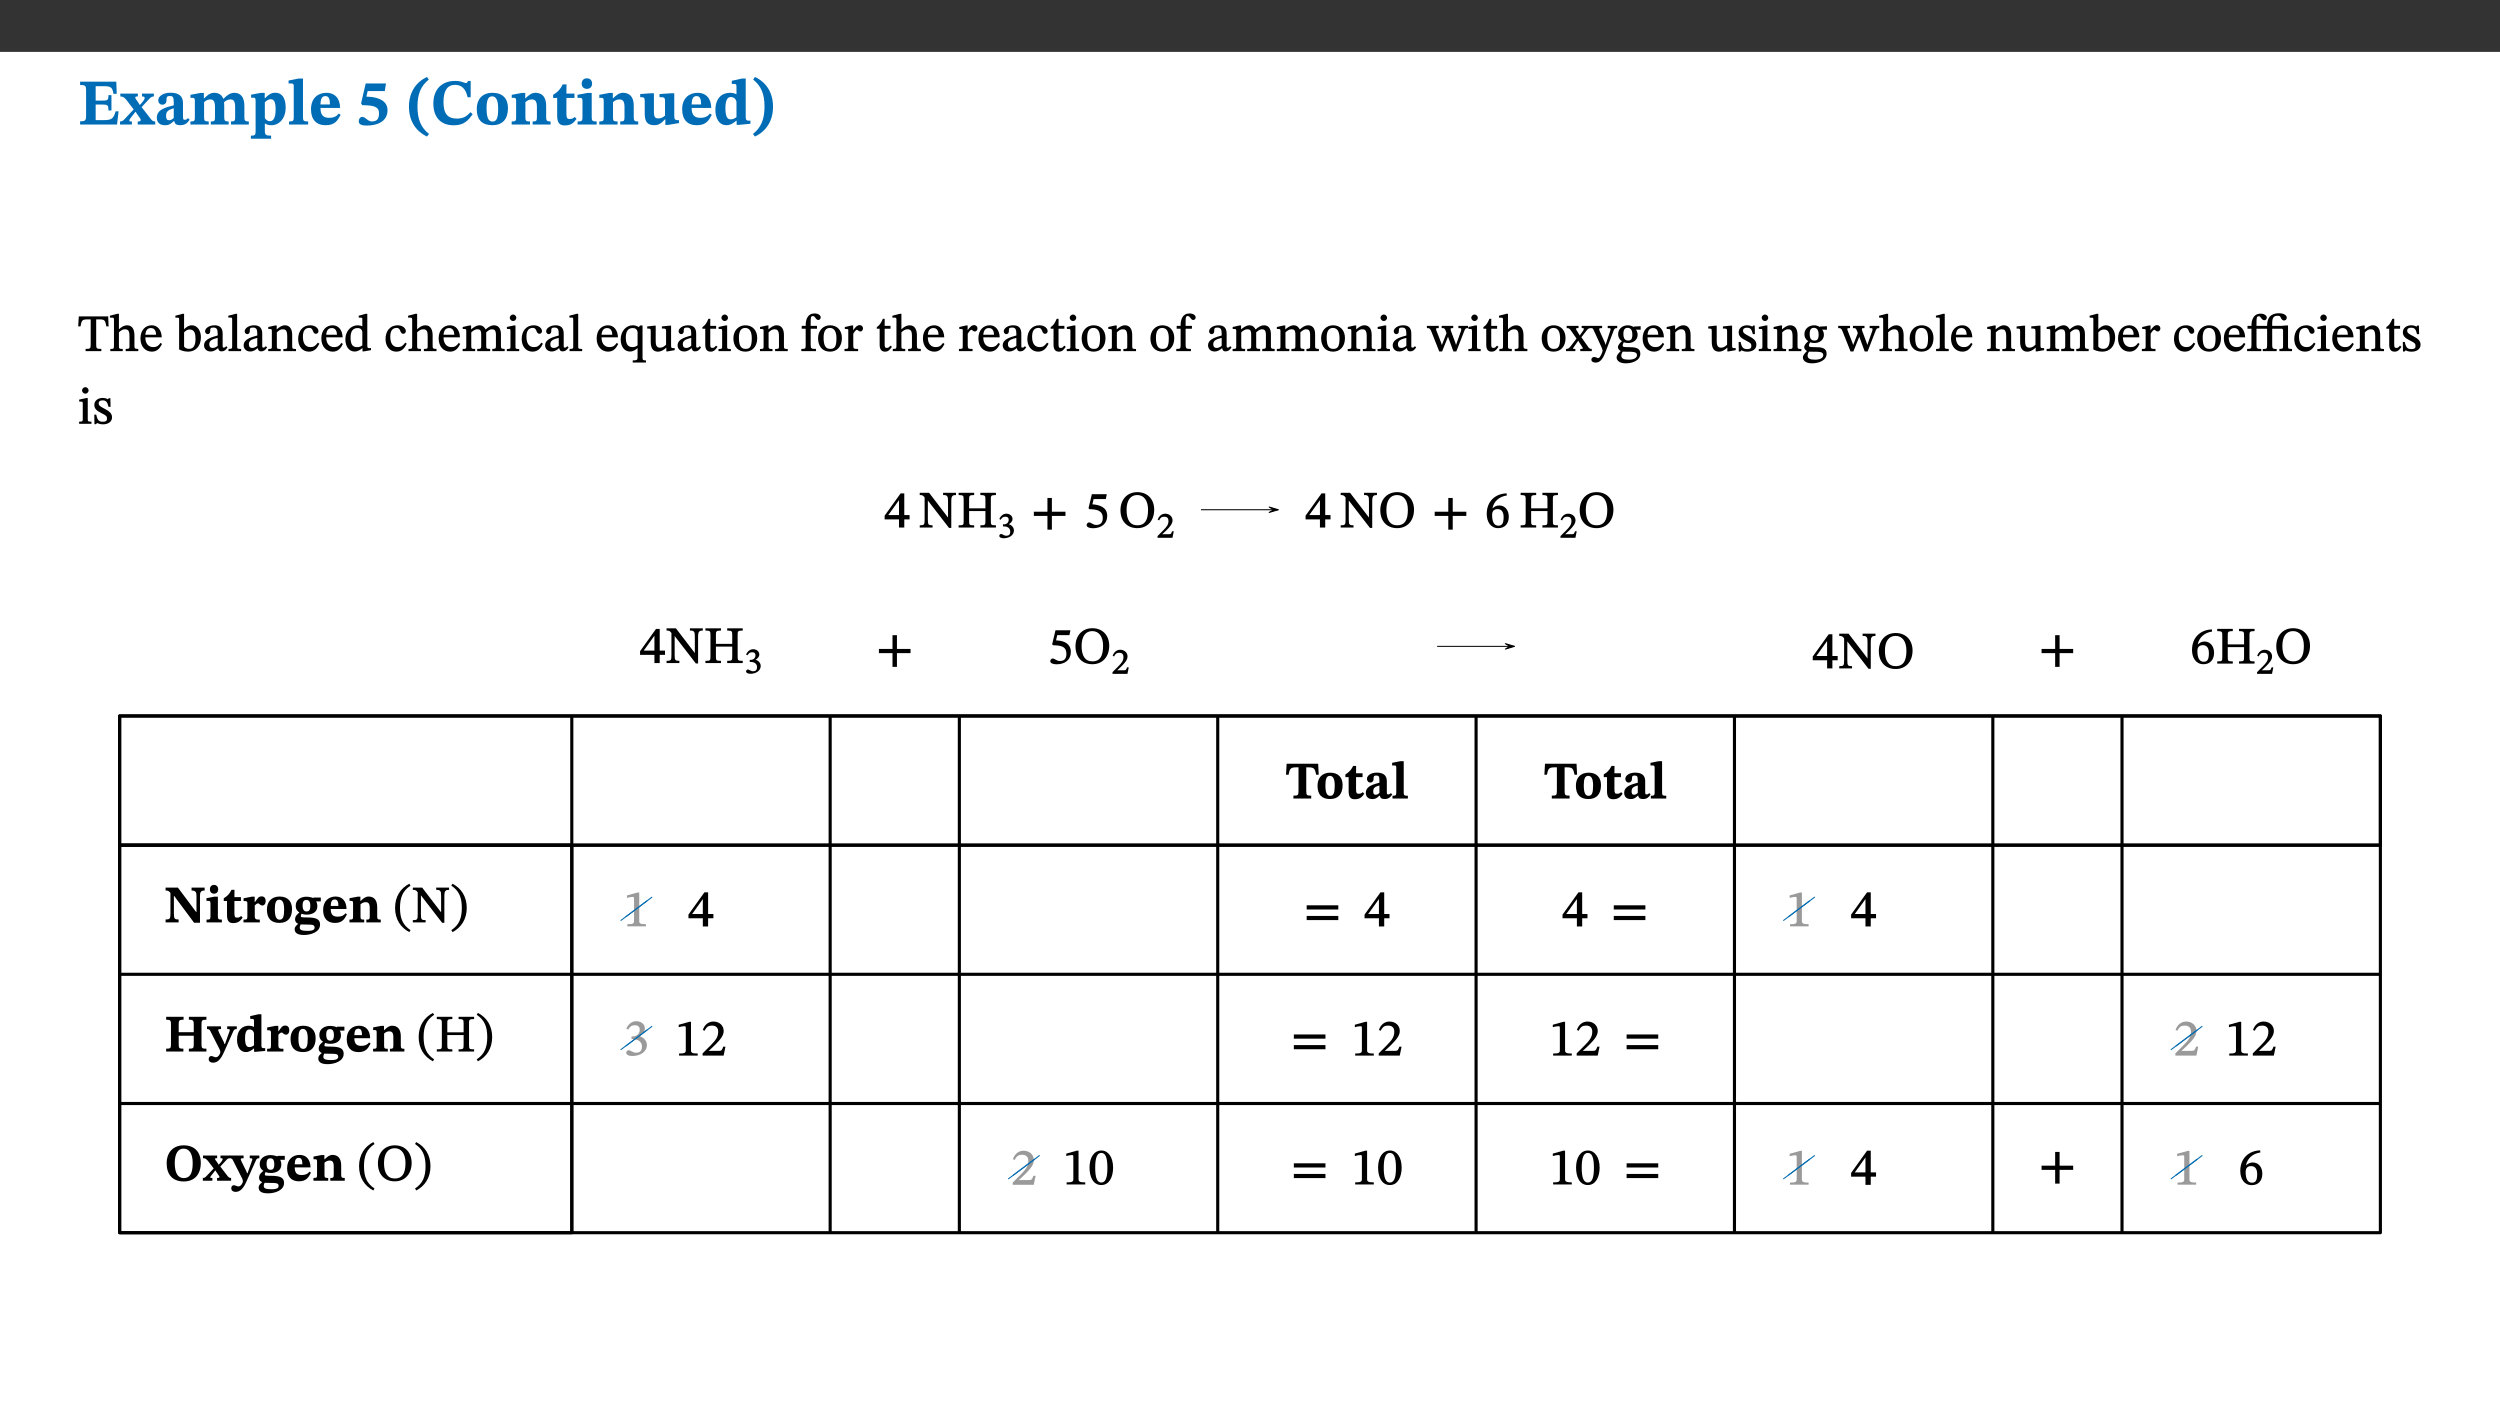 ﻿<?xml version="1.0" encoding="utf-8"?>
<svg xmlns="http://www.w3.org/2000/svg" xmlns:xlink="http://www.w3.org/1999/xlink" viewBox="0 0 960 540" version="1.1">
  <rect x="0" y="0" width="960" height="540" fill="#333333" stroke="none"/>
  <defs>
    <g>
      <symbol overflow="visible" id="glyph0-0">
        <path style="stroke:none;" d="M 7.938 -4.281 L 7.938 -4.688 C 7.938 -7.391 11.922 -9.312 11.922 -12.953 C 11.922 -15.531 9.766 -16.75 7.328 -16.75 C 4.828 -16.75 3.125 -15.234 3.125 -13.234 C 3.125 -12.062 3.594 -11.422 4.391 -11.422 C 4.984 -11.422 5.5 -11.828 5.5 -12.594 C 5.5 -13.531 4.984 -13.562 4.984 -14.375 C 4.984 -15.141 5.656 -15.641 7.109 -15.641 C 8.703 -15.641 9.688 -14.844 9.688 -12.891 C 9.688 -9.062 6.938 -8.156 6.938 -4.938 L 6.938 -4.219 L 7.938 -4.219 Z M 8.875 -1.266 C 8.875 -2.031 8.344 -2.828 7.484 -2.828 C 6.562 -2.828 6.016 -2.062 6.016 -1.266 C 6.016 -0.453 6.5 0.203 7.453 0.203 C 8.344 0.203 8.875 -0.469 8.875 -1.266 Z M 14.75 4.109 L 14.75 -19.625 L 0.25 -19.625 L 0.25 4.188 L 14.75 4.188 Z M 13.453 2.703 L 1.516 2.703 L 1.516 -18.188 L 13.453 -18.188 Z M 13.453 2.703 " />
      </symbol>
      <symbol overflow="visible" id="glyph0-1">
        <path style="stroke:none;" d="M 15.656 -5.062 L 14.5 -5.062 C 13.703 -2.234 13.016 -1.688 9.766 -1.688 L 6.844 -1.688 L 6.844 -7.688 L 9.047 -7.688 C 11.516 -7.688 11.75 -7.531 11.75 -5.406 L 12.906 -5.406 L 12.906 -11.297 L 11.75 -11.297 C 11.75 -9.266 11.516 -9.188 9.047 -9.188 L 6.844 -9.188 L 6.844 -14.719 L 10.109 -14.719 C 12.859 -14.719 13.312 -14.094 13.672 -11.797 L 14.938 -11.797 L 14.766 -16.453 L 0.875 -16.453 L 0.875 -15.188 C 2.906 -15.188 3.172 -14.891 3.172 -13.031 L 3.172 -3.203 C 3.172 -1.359 2.547 -1.234 0.875 -1.234 L 0.875 0 L 15.047 0 Z M 15.656 -5.062 " />
      </symbol>
      <symbol overflow="visible" id="glyph0-2">
        <path style="stroke:none;" d="M 13.359 -0.078 L 13.359 -1.172 C 12.344 -1.172 11.969 -1.688 11.219 -2.703 L 8.125 -6.688 L 10.922 -9.688 C 11.578 -10.406 12 -10.781 12.844 -10.781 L 12.844 -11.891 L 8.281 -11.891 L 8.281 -10.781 C 8.969 -10.781 9.297 -10.656 9.297 -10.281 C 9.297 -9.891 9.25 -9.641 8.453 -8.625 L 7.516 -7.578 L 7.359 -7.578 L 6.938 -8.328 C 5.891 -9.859 5.703 -9.969 5.703 -10.328 C 5.703 -10.734 6 -10.781 6.688 -10.781 L 6.688 -11.891 L -0.047 -11.891 L -0.047 -10.781 C 0.938 -10.781 1.562 -10.406 2.453 -9.25 L 5.078 -5.797 L 1.906 -2.422 C 1.047 -1.484 0.719 -1.172 -0.156 -1.172 L -0.156 0 L 4.406 0 L 4.406 -1.172 C 3.641 -1.172 3.422 -1.219 3.422 -1.531 C 3.422 -1.906 3.672 -2.188 4.156 -2.828 L 5.75 -4.875 L 5.875 -4.875 L 6.312 -4.141 L 7.516 -2.406 C 7.688 -2.188 7.781 -1.984 7.781 -1.766 C 7.781 -1.266 7.484 -1.172 6.641 -1.172 L 6.641 0 L 13.359 0 Z M 13.359 -0.078 " />
      </symbol>
      <symbol overflow="visible" id="glyph0-3">
        <path style="stroke:none;" d="M 7.484 -1.391 C 7.703 -0.25 8.203 0.25 9.844 0.25 C 11.703 0.25 12.547 -0.562 13.406 -1.859 L 12.812 -2.453 C 12.438 -2.078 12.016 -1.812 11.625 -1.812 C 11.109 -1.812 10.859 -1.906 10.859 -2.906 L 10.859 -8.281 C 10.859 -11 9.141 -12.219 6.047 -12.219 C 3.172 -12.219 1.359 -10.828 1.359 -9.344 C 1.359 -8.234 2.156 -7.609 2.875 -7.609 C 3.734 -7.609 4.516 -8.125 4.516 -9.266 C 4.516 -10.688 4.781 -10.953 5.781 -10.953 C 6.969 -10.953 7.312 -10.578 7.312 -8.469 L 7.312 -7.391 C 4.953 -6.688 0.812 -6.078 0.812 -2.625 C 0.812 -0.625 2.125 0.266 3.938 0.266 C 5.656 0.266 6.188 -0.344 7.328 -1.312 L 7.484 -1.312 Z M 7.312 -2.547 C 6.594 -1.859 6.141 -1.656 5.5 -1.656 C 4.734 -1.656 4.359 -2.109 4.359 -3.328 C 4.359 -5.172 5.375 -5.656 7.312 -6.25 Z M 7.312 -2.547 " />
      </symbol>
      <symbol overflow="visible" id="glyph0-4">
        <path style="stroke:none;" d="M 13.609 -7.266 C 13.609 -7.734 13.578 -8.172 13.531 -8.547 C 14.172 -9.188 15.062 -9.641 15.984 -9.641 C 17.156 -9.641 17.797 -9.047 17.797 -6.719 L 17.797 -2.844 C 17.797 -1.469 17.641 -1.172 16.188 -1.172 L 16.188 0 L 23.047 0 L 23.047 -1.172 C 21.609 -1.172 21.344 -1.484 21.344 -2.844 L 21.344 -7.266 C 21.344 -10.531 19.844 -12.188 17.516 -12.188 C 15.859 -12.188 14.578 -11.156 13.375 -9.938 L 13.203 -9.938 C 12.688 -11.453 11.375 -12.188 9.781 -12.188 C 8.047 -12.188 7.016 -11.125 5.953 -10.094 L 5.797 -10.094 L 5.797 -12.125 L 4.453 -12.125 L 0.641 -11.406 L 0.641 -10.234 C 0.641 -10.234 0.891 -10.266 1.312 -10.266 C 2 -10.266 2.328 -10.141 2.328 -9.219 L 2.328 -2.844 C 2.328 -1.484 2.25 -1.172 0.625 -1.172 L 0.625 0 L 7.656 0 L 7.656 -1.172 C 6.016 -1.172 5.875 -1.484 5.875 -2.844 L 5.875 -8.578 C 6.547 -9.25 7.328 -9.641 8.234 -9.641 C 9.391 -9.641 10.062 -9.047 10.062 -6.719 L 10.062 -2.844 C 10.062 -1.469 9.938 -1.172 8.453 -1.172 L 8.453 0 L 15.312 0 L 15.312 -1.172 C 13.875 -1.172 13.609 -1.484 13.609 -2.844 Z M 13.609 -7.266 " />
      </symbol>
      <symbol overflow="visible" id="glyph0-5">
        <path style="stroke:none;" d="M 5.656 -12.172 L 4.234 -12.172 L 0.422 -11.469 L 0.422 -10.281 C 0.422 -10.281 0.891 -10.312 1.219 -10.312 C 2.031 -10.312 2.156 -10.062 2.156 -9.062 L 2.156 2.609 C 2.156 3.984 1.906 4.281 0.344 4.281 L 0.344 5.453 L 8.109 5.453 L 8.109 4.266 C 6.172 4.266 5.703 4.047 5.703 2.422 L 5.703 -0.375 L 5.797 -0.375 C 6.547 0.094 7.281 0.266 8.234 0.266 C 11.219 0.266 13.703 -2.328 13.703 -6.547 C 13.703 -10.438 12.094 -12.219 9.719 -12.219 C 8.078 -12.219 7.062 -11.406 5.797 -10.141 L 5.656 -10.141 Z M 5.703 -8.531 C 6.219 -9.047 6.984 -9.719 7.984 -9.719 C 9.188 -9.719 9.844 -8.703 9.844 -5.844 C 9.844 -2.375 8.891 -1.281 7.609 -1.281 C 6.609 -1.281 6.047 -1.984 5.703 -2.5 Z M 5.703 -8.531 " />
      </symbol>
      <symbol overflow="visible" id="glyph0-6">
        <path style="stroke:none;" d="M 7.812 -1.172 C 6.016 -1.172 5.828 -1.438 5.828 -2.844 L 5.828 -17.672 L 4.188 -17.672 L 0.297 -16.906 L 0.297 -15.766 C 0.297 -15.766 0.672 -15.781 1.062 -15.781 C 1.688 -15.781 2.281 -15.766 2.281 -14.812 L 2.281 -2.844 C 2.281 -1.484 2.109 -1.172 0.469 -1.172 L 0.469 0 L 7.812 0 Z M 7.812 -1.172 " />
      </symbol>
      <symbol overflow="visible" id="glyph0-7">
        <path style="stroke:none;" d="M 11.469 -4.219 C 10.656 -3.203 9.672 -2.578 7.734 -2.578 C 5.625 -2.578 4.438 -3.547 4.438 -6.375 L 11.969 -6.375 C 11.922 -10.188 9.859 -12.188 6.734 -12.188 C 3.516 -12.188 0.797 -10.141 0.797 -5.875 C 0.797 -1.938 2.797 0.266 6.422 0.266 C 10.094 0.266 11.078 -1.703 12.172 -3.719 Z M 4.406 -7.609 C 4.516 -10.016 5 -10.922 6.391 -10.922 C 7.703 -10.922 8.078 -9.641 8.078 -7.703 L 4.406 -7.703 Z M 4.406 -7.609 " />
      </symbol>
      <symbol overflow="visible" id="glyph0-8">
        <path style="stroke:none;" d="M 10.562 -12.938 L 11 -15.781 L 3.219 -15.781 L 1.438 -8.125 L 1.891 -7.438 C 2.234 -7.438 2.297 -7.438 2.953 -7.406 C 6.172 -7.281 8.328 -6.891 8.328 -4.359 C 8.328 -1.859 7.312 -1.188 5.5 -1.188 C 3.969 -1.188 3.219 -2.922 1.891 -2.922 C 0.984 -2.922 0.547 -2.031 0.547 -1.234 C 0.547 -0.203 1.312 0.391 3.688 0.391 C 7.75 0.391 11.594 -1.219 11.594 -5.5 C 11.594 -9.844 6.562 -10.703 3.469 -10.703 L 3.969 -12.859 L 10.531 -12.859 Z M 10.562 -12.938 " />
      </symbol>
      <symbol overflow="visible" id="glyph0-9">
        <path style="stroke:none;" d="M 1.734 -6.859 C 1.734 -1.406 4.312 2.547 8.656 4.609 L 9.422 3.625 C 6.391 1.188 5 -1.891 5 -6.859 C 5 -11.797 6.312 -14.812 9.344 -17.266 L 8.656 -18.266 C 4.312 -16.234 1.734 -12.266 1.734 -6.859 Z M 1.734 -6.859 " />
      </symbol>
      <symbol overflow="visible" id="glyph0-10">
        <path style="stroke:none;" d="M 15.359 -4.734 C 13.922 -3.141 12.594 -2.281 10.156 -2.281 C 6.672 -2.281 5 -4.047 5 -8.672 C 5 -13.016 6.469 -15.234 9.469 -15.234 C 12 -15.234 13.578 -13.656 14.25 -10.484 L 15.438 -10.484 L 15.438 -16.75 L 14.391 -16.75 C 14.281 -16.281 14.125 -15.938 13.578 -15.938 C 12.844 -15.938 12.141 -16.75 9.516 -16.75 C 4.531 -16.75 1.109 -13.734 1.109 -8.031 C 1.109 -3.219 3.547 0.297 8.953 0.297 C 12.906 0.297 14.516 -1.594 16.203 -3.984 Z M 15.359 -4.734 " />
      </symbol>
      <symbol overflow="visible" id="glyph0-11">
        <path style="stroke:none;" d="M 6.859 -12.188 C 2.703 -12.188 0.797 -9.484 0.797 -6.016 C 0.797 -1.703 2.906 0.25 6.797 0.25 C 10.688 0.25 12.781 -2.062 12.781 -6.297 C 12.781 -9.859 10.828 -12.188 6.859 -12.188 Z M 6.672 -10.828 C 8.297 -10.828 9.016 -9.188 9.016 -6.094 C 9.016 -2.672 8.5 -1.141 6.859 -1.141 C 5.25 -1.141 4.562 -2.719 4.562 -6.266 C 4.562 -9.094 5.078 -10.828 6.672 -10.828 Z M 6.672 -10.828 " />
      </symbol>
      <symbol overflow="visible" id="glyph0-12">
        <path style="stroke:none;" d="M 13.859 -7.266 C 13.859 -10.531 12.344 -12.188 9.734 -12.188 C 8.25 -12.188 7.188 -11.297 5.953 -10.094 L 5.828 -10.094 L 5.828 -12.125 L 4.453 -12.125 L 0.641 -11.406 L 0.641 -10.234 C 0.641 -10.234 0.891 -10.266 1.312 -10.266 C 2 -10.266 2.328 -10.141 2.328 -9.219 L 2.328 -2.844 C 2.328 -1.484 2.25 -1.172 0.625 -1.172 L 0.625 0 L 7.656 0 L 7.656 -1.172 C 6.016 -1.172 5.891 -1.484 5.891 -2.844 L 5.891 -8.594 C 6.609 -9.188 7.281 -9.641 8.297 -9.641 C 9.609 -9.641 10.312 -9.047 10.312 -6.719 L 10.312 -2.844 C 10.312 -1.469 10.141 -1.172 8.672 -1.172 L 8.672 0 L 15.562 0 L 15.562 -1.172 C 14.125 -1.172 13.859 -1.484 13.859 -2.844 Z M 13.859 -7.266 " />
      </symbol>
      <symbol overflow="visible" id="glyph0-13">
        <path style="stroke:none;" d="M 8.844 -2.922 C 8.25 -2.422 7.828 -2.125 6.859 -2.125 C 5.922 -2.125 5.625 -2.5 5.625 -4.312 L 5.625 -10.203 L 8.719 -10.203 L 8.719 -11.891 L 5.625 -11.891 L 5.656 -15.406 L 4.188 -15.406 C 3.172 -13.234 1.906 -12.234 0.516 -11.406 L 0.516 -10.203 L 2.078 -10.203 L 2.078 -3.438 C 2.078 -0.594 3.047 0.344 4.984 0.344 C 7.578 0.344 8.453 -0.766 9.516 -2.156 Z M 8.844 -2.922 " />
      </symbol>
      <symbol overflow="visible" id="glyph0-14">
        <path style="stroke:none;" d="M 7.781 -1.172 C 6.125 -1.172 5.875 -1.438 5.875 -2.875 L 5.875 -12.125 L 4.141 -12.125 L 0.422 -11.422 L 0.422 -10.234 C 0.422 -10.234 0.719 -10.266 1.062 -10.266 C 1.812 -10.266 2.328 -10.234 2.328 -9.125 L 2.328 -2.797 C 2.328 -1.391 2.062 -1.172 0.453 -1.172 L 0.453 0 L 7.781 0 Z M 4.016 -17.75 C 2.75 -17.75 2.031 -16.875 2.031 -15.719 C 2.031 -14.547 2.781 -13.703 4.016 -13.703 C 5.328 -13.703 6.016 -14.547 6.016 -15.734 C 6.016 -16.875 5.328 -17.75 4.016 -17.75 Z M 4.016 -17.75 " />
      </symbol>
      <symbol overflow="visible" id="glyph0-15">
        <path style="stroke:none;" d="M 15.234 -1.656 L 15.094 -1.656 C 13.75 -1.656 13.406 -1.859 13.406 -3.422 L 13.406 -12.016 L 12.391 -12.016 L 7.75 -11.703 L 7.75 -10.5 C 9.391 -10.5 9.859 -10.5 9.859 -9.062 L 9.859 -3.438 C 8.953 -2.672 8.375 -2.359 7.328 -2.359 C 6.266 -2.359 5.594 -2.547 5.594 -4.906 L 5.594 -12.016 L 4.438 -12.016 L 0.328 -11.703 L 0.328 -10.5 C 1.656 -10.484 2.062 -10.5 2.062 -8.969 L 2.062 -4.188 C 2.062 -0.922 3.25 0.25 5.719 0.25 C 7.391 0.25 8.281 -0.344 9.844 -2 L 9.984 -2 L 9.984 0.156 L 10.953 0.156 L 15.234 -0.562 Z M 15.234 -1.656 " />
      </symbol>
      <symbol overflow="visible" id="glyph0-16">
        <path style="stroke:none;" d="M 14.25 -0.375 L 14.25 -1.484 L 13.734 -1.484 C 12.812 -1.484 12.438 -1.641 12.438 -2.906 L 12.438 -17.672 L 11.047 -17.672 L 7.094 -16.797 L 7.094 -15.594 C 7.094 -15.594 7.562 -15.594 7.812 -15.594 C 8.75 -15.594 8.891 -15.469 8.891 -14.375 L 8.891 -11.641 L 8.828 -11.641 C 8 -12.047 7.188 -12.188 6.422 -12.188 C 3.297 -12.188 0.797 -10.141 0.797 -5.578 C 0.797 -2.406 2.188 0.25 5.031 0.25 C 6.672 0.25 7.906 -0.672 8.797 -1.469 L 8.953 -1.469 L 8.953 0.125 L 9.812 0.125 L 14.25 -0.297 Z M 8.891 -2.844 C 8.078 -2.281 7.578 -1.984 6.609 -1.984 C 5.297 -1.984 4.641 -3.203 4.641 -6.312 C 4.641 -9.297 5.406 -10.562 6.672 -10.562 C 8.031 -10.562 8.672 -9.672 8.891 -8.766 Z M 8.891 -2.844 " />
      </symbol>
      <symbol overflow="visible" id="glyph0-17">
        <path style="stroke:none;" d="M 8.25 -6.859 C 8.25 -12.266 5.672 -16.234 1.312 -18.266 L 0.625 -17.266 C 3.672 -14.812 4.984 -11.797 4.984 -6.859 C 4.984 -1.891 3.594 1.188 0.547 3.625 L 1.312 4.609 C 5.672 2.547 8.25 -1.406 8.25 -6.859 Z M 8.25 -6.859 " />
      </symbol>
      <symbol overflow="visible" id="glyph1-0">
        <path style="stroke:none;" d="M 6.5 -3.5 L 6.5 -3.828 C 6.5 -6 9.703 -7.547 9.703 -10.484 C 9.703 -12.547 7.844 -13.594 5.891 -13.594 C 3.891 -13.594 2.375 -12.312 2.375 -10.703 C 2.375 -9.766 2.891 -9.188 3.531 -9.188 C 4 -9.188 4.547 -9.562 4.547 -10.188 C 4.547 -10.938 4.125 -10.953 4.125 -11.609 C 4.125 -12.234 4.547 -12.578 5.719 -12.578 C 7 -12.578 7.656 -12 7.656 -10.422 C 7.656 -7.344 5.438 -6.609 5.438 -4.031 L 5.438 -3.391 L 6.5 -3.391 Z M 7.25 -1.078 C 7.25 -1.688 6.719 -2.391 6.016 -2.391 C 5.281 -2.391 4.703 -1.719 4.703 -1.078 C 4.703 -0.422 5.219 0.156 6 0.156 C 6.719 0.156 7.25 -0.438 7.25 -1.078 Z M 11.969 3.25 L 11.969 -15.891 L 0.062 -15.891 L 0.062 3.359 L 11.969 3.359 Z M 10.812 2.047 L 1.328 2.047 L 1.328 -14.625 L 10.672 -14.625 L 10.672 2.047 Z M 10.812 2.047 " />
      </symbol>
      <symbol overflow="visible" id="glyph1-1">
        <path style="stroke:none;" d="M 11.812 -9.625 L 11.656 -13.344 L 0.375 -13.344 L 0.141 -9.5 L 1.016 -9.5 C 1.453 -11.797 1.609 -12.188 3.812 -12.188 L 4.938 -12.188 L 4.938 -2.734 C 4.938 -0.922 4.797 -0.859 2.984 -0.859 L 2.984 0 L 9.031 0 L 9.031 -0.859 C 7.188 -0.859 7.047 -0.922 7.047 -2.734 L 7.047 -12.188 L 8.188 -12.188 C 10.406 -12.188 10.5 -11.797 10.953 -9.5 L 11.828 -9.5 Z M 11.812 -9.625 " />
      </symbol>
      <symbol overflow="visible" id="glyph1-2">
        <path style="stroke:none;" d="M 3.719 -7.188 C 4.703 -8.094 5.344 -8.391 6.109 -8.391 C 7.734 -8.391 7.812 -7.125 7.812 -5.5 L 7.812 -2.047 C 7.812 -1.094 7.875 -0.844 6.359 -0.844 L 6.359 0 L 11.203 0 L 11.203 -0.844 C 9.828 -0.844 9.719 -1.078 9.719 -2.125 L 9.719 -6.094 C 9.719 -7.734 9.219 -9.922 6.938 -9.922 C 5.875 -9.922 4.859 -9.422 3.641 -8.281 L 3.766 -8.281 L 3.766 -14.328 L 3.109 -14.328 L 0.297 -13.594 L 0.297 -12.922 L 0.516 -12.844 C 0.516 -12.844 0.703 -12.844 1.016 -12.844 C 1.547 -12.844 1.859 -12.875 1.859 -12.172 L 1.859 -1.969 C 1.859 -0.859 1.641 -0.844 0.453 -0.844 L 0.453 0 L 5.234 0 L 5.234 -0.844 C 3.75 -0.844 3.766 -1.016 3.766 -2.047 L 3.766 -7.219 Z M 3.719 -7.188 " />
      </symbol>
      <symbol overflow="visible" id="glyph1-3">
        <path style="stroke:none;" d="M 8.172 -3.062 C 7.531 -2.234 7.016 -1.547 5.406 -1.547 C 3.812 -1.547 2.406 -2.672 2.406 -5.297 L 8.719 -5.297 C 8.609 -8.203 7.047 -9.922 4.875 -9.922 C 2.547 -9.922 0.531 -8.188 0.531 -4.859 C 0.531 -1.656 2.531 0.203 4.922 0.203 C 6.969 0.203 8.047 -1.172 8.812 -2.75 L 8.234 -3.172 Z M 2.391 -6.156 C 2.547 -8.016 3.234 -8.859 4.578 -8.859 C 6 -8.859 6.516 -7.625 6.547 -6.297 L 2.406 -6.297 Z M 2.391 -6.156 " />
      </symbol>
      <symbol overflow="visible" id="glyph1-4">
        <path style="stroke:none;" d="M 3.25 -14.328 L 2.734 -14.328 L 0.016 -13.594 L 0.016 -12.922 L 0.234 -12.844 C 0.234 -12.844 0.391 -12.844 0.719 -12.844 C 1.469 -12.844 1.453 -12.812 1.453 -11.906 L 1.453 -0.656 C 1.969 -0.375 3.234 0.203 4.922 0.203 C 7.688 0.203 9.828 -1.797 9.828 -5.359 C 9.828 -7.953 8.344 -9.922 6.375 -9.922 C 5.047 -9.922 3.906 -9.031 3.234 -8.234 L 3.359 -8.234 L 3.359 -14.328 Z M 3.328 -7.125 C 3.688 -7.609 4.484 -8.312 5.5 -8.312 C 7.391 -8.312 7.75 -6.641 7.75 -4.719 C 7.75 -2.516 7.172 -0.875 5.281 -0.875 C 4.219 -0.875 3.703 -1.312 3.359 -1.734 L 3.359 -7.172 Z M 3.328 -7.125 " />
      </symbol>
      <symbol overflow="visible" id="glyph1-5">
        <path style="stroke:none;" d="M 6 -1.359 C 6.109 -0.484 6.453 0.094 7.328 0.094 C 8.344 0.094 8.906 -0.359 9.641 -1.422 L 9.156 -1.906 C 8.812 -1.516 8.625 -1.359 8.25 -1.359 C 7.828 -1.359 7.766 -1.375 7.766 -2.188 L 7.766 -6.719 C 7.766 -8.781 6.828 -9.922 4.656 -9.922 C 2.484 -9.922 1.016 -8.703 1.016 -7.594 C 1.016 -6.938 1.594 -6.516 1.984 -6.516 C 2.547 -6.516 2.984 -6.938 2.984 -7.547 C 2.984 -8.75 3.062 -9.047 4.203 -9.047 C 5.406 -9.047 5.859 -8.5 5.859 -6.766 L 5.859 -6 C 4.281 -5.5 0.625 -4.844 0.625 -2.219 C 0.625 -0.938 1.594 0.141 3.125 0.141 C 4.406 0.141 5.203 -0.453 6.094 -1.234 L 6.016 -1.234 Z M 5.891 -2.047 C 5.219 -1.5 4.609 -1.219 3.938 -1.219 C 3.094 -1.219 2.625 -1.688 2.625 -2.688 C 2.625 -4.25 4.188 -4.656 5.859 -5.078 L 5.859 -2.016 Z M 5.891 -2.047 " />
      </symbol>
      <symbol overflow="visible" id="glyph1-6">
        <path style="stroke:none;" d="M 5.172 -0.844 C 3.75 -0.844 3.766 -0.969 3.766 -2.125 L 3.766 -14.328 L 3.141 -14.328 L 0.375 -13.594 L 0.375 -12.953 L 0.594 -12.875 C 0.594 -12.875 0.812 -12.875 1.156 -12.875 C 1.656 -12.875 1.859 -12.953 1.859 -12.125 L 1.859 -2.125 C 1.859 -1.016 1.906 -0.844 0.453 -0.844 L 0.453 0 L 5.297 0 L 5.297 -0.844 Z M 5.172 -0.844 " />
      </symbol>
      <symbol overflow="visible" id="glyph1-7">
        <path style="stroke:none;" d="M 9.703 -6.234 C 9.703 -8.531 8.719 -9.922 6.906 -9.922 C 5.656 -9.922 4.688 -9.156 3.641 -8.25 L 3.75 -8.25 L 3.766 -9.859 L 3.188 -9.859 L 0.516 -9.266 L 0.516 -8.562 L 0.734 -8.484 C 0.734 -8.484 0.859 -8.484 1.188 -8.484 C 1.734 -8.484 1.891 -8.453 1.891 -7.734 L 1.891 -2.125 C 1.891 -1.016 1.969 -0.812 0.5 -0.812 L 0.5 0 L 5.312 0 L 5.312 -0.812 C 3.766 -0.812 3.812 -1.016 3.812 -2.125 L 3.812 -7.188 C 4.359 -7.703 5.016 -8.391 6.094 -8.391 C 7 -8.391 7.797 -8.125 7.797 -5.734 L 7.797 -2.125 C 7.797 -1.016 7.875 -0.812 6.312 -0.812 L 6.312 0 L 11.172 0 L 11.172 -0.812 C 9.719 -0.812 9.703 -1.016 9.703 -2.125 Z M 9.703 -6.234 " />
      </symbol>
      <symbol overflow="visible" id="glyph1-8">
        <path style="stroke:none;" d="M 8.031 -3.172 C 7.125 -2.016 6.547 -1.547 5.266 -1.547 C 3.203 -1.547 2.344 -3.125 2.344 -5.562 C 2.344 -7.844 3.203 -8.922 4.828 -8.922 C 6.531 -8.922 5.875 -6.656 7.344 -6.656 C 7.906 -6.656 8.312 -7.094 8.312 -7.672 C 8.312 -8.828 7.031 -9.922 5.156 -9.922 C 2.297 -9.922 0.516 -7.75 0.516 -4.625 C 0.516 -1.859 2.156 0.203 4.641 0.203 C 6.766 0.203 7.875 -1.172 8.672 -2.844 L 8.094 -3.266 Z M 8.031 -3.172 " />
      </symbol>
      <symbol overflow="visible" id="glyph1-9">
        <path style="stroke:none;" d="M 10.359 -0.484 L 10.359 -1.156 L 9.828 -1.156 C 9.078 -1.156 8.938 -1.219 8.938 -2.25 L 8.938 -14.328 L 8.281 -14.328 L 5.641 -13.594 L 5.641 -12.922 L 5.859 -12.844 C 5.859 -12.844 6.109 -12.844 6.297 -12.844 C 7.078 -12.844 7.031 -12.797 7.031 -11.906 L 7.031 -9.547 C 6.641 -9.734 5.891 -9.922 5.234 -9.922 C 2.734 -9.922 0.516 -7.766 0.516 -4.484 C 0.516 -1.938 1.812 0.156 4.062 0.156 C 5.375 0.156 6.469 -0.641 7.188 -1.281 L 7.094 -1.281 L 7.094 0.094 L 7.688 0.094 L 10.359 -0.375 Z M 7.078 -2.234 C 6.375 -1.75 5.938 -1.531 5 -1.531 C 3.312 -1.531 2.516 -2.516 2.516 -5.266 C 2.516 -7.766 3.531 -8.859 5.203 -8.859 C 6.438 -8.859 6.875 -8.203 7.031 -7.391 L 7.031 -2.219 Z M 7.078 -2.234 " />
      </symbol>
      <symbol overflow="visible" id="glyph1-10">
        <path style="stroke:none;" d="M 3.766 -7.156 C 4.344 -7.688 5.141 -8.391 6.172 -8.391 C 7.094 -8.391 7.625 -8.062 7.625 -6.375 L 7.625 -2.438 C 7.625 -1.031 7.656 -0.844 6.094 -0.844 L 6.094 0 L 11.078 0 L 11.078 -0.844 C 9.516 -0.844 9.547 -1.062 9.547 -2.438 L 9.547 -7.219 C 10.156 -7.75 10.891 -8.391 11.719 -8.391 C 12.656 -8.391 13.281 -8.062 13.281 -6.25 L 13.281 -2.438 C 13.281 -1.219 13.375 -0.844 11.875 -0.844 L 11.875 0 L 16.641 0 L 16.641 -0.844 C 15.141 -0.844 15.203 -1.172 15.203 -2.438 L 15.203 -6.5 C 15.203 -8.906 14.062 -9.922 12.516 -9.922 C 11.453 -9.922 10.344 -9.297 9.281 -8.266 L 9.344 -8.266 C 8.984 -9.078 8.188 -9.922 7.047 -9.922 C 5.703 -9.922 4.688 -9.141 3.641 -8.25 L 3.75 -8.25 L 3.75 -9.859 L 3.141 -9.859 L 0.516 -9.266 L 0.516 -8.562 L 0.734 -8.484 C 0.734 -8.484 0.891 -8.484 1.188 -8.484 C 1.75 -8.484 1.891 -8.422 1.891 -7.703 L 1.891 -2.125 C 1.891 -0.938 1.891 -0.844 0.5 -0.844 L 0.5 0 L 5.297 0 L 5.297 -0.844 C 3.938 -0.844 3.812 -0.938 3.812 -2.047 L 3.812 -7.172 Z M 3.766 -7.156 " />
      </symbol>
      <symbol overflow="visible" id="glyph1-11">
        <path style="stroke:none;" d="M 2.891 -14.062 C 2.188 -14.062 1.609 -13.406 1.609 -12.812 C 1.609 -12.188 2.219 -11.547 2.891 -11.547 C 3.578 -11.547 4.141 -12.188 4.141 -12.812 C 4.141 -13.406 3.578 -14.062 2.891 -14.062 Z M 5.125 -0.812 C 3.781 -0.812 3.812 -0.969 3.812 -2.125 L 3.812 -9.859 L 3.172 -9.859 L 0.516 -9.281 L 0.516 -8.594 L 0.734 -8.5 C 0.734 -8.5 0.875 -8.5 1.156 -8.5 C 1.734 -8.5 1.891 -8.547 1.891 -7.688 L 1.891 -2.125 C 1.891 -1 1.969 -0.812 0.5 -0.812 L 0.5 0 L 5.234 0 L 5.234 -0.812 Z M 5.125 -0.812 " />
      </symbol>
      <symbol overflow="visible" id="glyph1-12">
        <path style="stroke:none;" d="M 10.219 4.266 L 10.219 3.562 C 8.984 3.562 8.906 3.359 8.906 2.344 L 8.906 -9.844 L 7.969 -9.844 L 7.469 -9.219 C 6.75 -9.703 6 -9.922 5.156 -9.922 C 2.625 -9.922 0.516 -7.688 0.516 -4.5 C 0.516 -1.734 1.969 0.156 4.047 0.156 C 5.344 0.156 6.281 -0.516 7.109 -1.25 L 7 -1.25 L 7 2.125 C 7 3.359 6.891 3.562 5.141 3.562 L 5.141 4.375 L 10.219 4.375 Z M 7.031 -2.266 C 6.469 -1.812 5.969 -1.547 5 -1.547 C 3.016 -1.547 2.484 -3.094 2.484 -5.266 C 2.484 -7.75 3.469 -8.859 5.141 -8.859 C 6.203 -8.859 6.734 -8.406 7 -7.406 L 7 -2.234 Z M 7.031 -2.266 " />
      </symbol>
      <symbol overflow="visible" id="glyph1-13">
        <path style="stroke:none;" d="M 10.75 -1.156 L 10.562 -1.156 C 9.609 -1.156 9.484 -1.156 9.484 -2.328 L 9.484 -9.781 L 8.891 -9.781 L 5.953 -9.484 L 5.953 -8.672 C 7.375 -8.672 7.562 -8.688 7.562 -7.625 L 7.562 -2.453 C 6.812 -1.797 6.281 -1.328 5.266 -1.328 C 4.219 -1.328 3.578 -1.797 3.578 -3.828 L 3.578 -9.781 L 3.031 -9.781 L 0.312 -9.469 L 0.312 -8.672 C 1.531 -8.641 1.672 -8.688 1.672 -7.609 L 1.672 -3.562 C 1.672 -0.859 2.766 0.203 4.422 0.203 C 5.703 0.203 6.719 -0.438 7.734 -1.438 L 7.656 -1.438 L 7.656 0.094 L 8.234 0.094 L 10.875 -0.375 L 10.875 -1.156 Z M 10.75 -1.156 " />
      </symbol>
      <symbol overflow="visible" id="glyph1-14">
        <path style="stroke:none;" d="M 5.734 -2.016 C 5.234 -1.453 5.078 -1.234 4.438 -1.234 C 3.672 -1.234 3.609 -1.578 3.609 -2.984 L 3.609 -8.594 L 5.859 -8.594 L 5.859 -9.688 L 3.609 -9.688 L 3.625 -12.406 L 2.906 -12.406 C 2.125 -10.578 1.578 -9.844 0.594 -9.25 L 0.594 -8.594 L 1.688 -8.594 L 1.688 -2.438 C 1.688 -0.641 2.406 0.203 3.75 0.203 C 5.016 0.203 5.516 -0.438 6.391 -1.641 L 5.812 -2.109 Z M 5.734 -2.016 " />
      </symbol>
      <symbol overflow="visible" id="glyph1-15">
        <path style="stroke:none;" d="M 5.141 -9.922 C 2.453 -9.922 0.531 -7.828 0.531 -4.938 C 0.531 -1.719 2.344 0.203 5.141 0.203 C 7.734 0.203 9.688 -1.672 9.688 -5.016 C 9.688 -7.969 7.875 -9.922 5.141 -9.922 Z M 5.062 -8.906 C 6.828 -8.906 7.594 -7.375 7.594 -4.922 C 7.594 -1.672 6.859 -0.859 5.219 -0.859 C 3.5 -0.844 2.656 -2.031 2.656 -5.203 C 2.656 -7.75 3.547 -8.906 5.062 -8.906 Z M 5.062 -8.906 " />
      </symbol>
      <symbol overflow="visible" id="glyph1-16">
        <path style="stroke:none;" d="M 0.375 -9.547 L 0.375 -8.594 L 1.891 -8.594 L 1.891 -2.484 C 1.891 -0.938 1.812 -0.844 0.219 -0.844 L 0.219 0 L 5.844 0 L 5.844 -0.844 C 4.062 -0.844 3.812 -0.938 3.812 -2.484 L 3.812 -8.594 L 6.234 -8.594 L 6.234 -9.688 L 3.812 -9.688 L 3.812 -11.312 C 3.812 -12.984 3.906 -13.469 4.641 -13.469 C 5.641 -13.469 5.734 -11.953 6.734 -11.953 C 7.188 -11.953 7.672 -12.344 7.672 -12.922 C 7.672 -13.828 6.609 -14.469 5.312 -14.469 C 3.922 -14.469 3.109 -13.891 2.562 -12.969 C 2.047 -12.047 1.891 -11.062 1.891 -9.688 L 0.375 -9.688 Z M 0.375 -9.547 " />
      </symbol>
      <symbol overflow="visible" id="glyph1-17">
        <path style="stroke:none;" d="M 3.641 -9.859 L 3.172 -9.859 L 0.562 -9.25 L 0.562 -8.562 L 0.781 -8.484 C 0.781 -8.484 0.922 -8.484 1.312 -8.484 C 2.031 -8.484 1.891 -8.25 1.891 -7.531 L 1.891 -2.047 C 1.891 -0.938 1.891 -0.844 0.438 -0.844 L 0.438 0 L 5.672 0 L 5.672 -0.844 C 4.062 -0.844 3.812 -0.891 3.812 -2.156 L 3.812 -6.672 C 4.25 -7.406 4.797 -8.203 5.266 -8.203 C 5.5 -8.203 5.891 -7.531 6.547 -7.531 C 7 -7.531 7.547 -7.969 7.547 -8.719 C 7.547 -9.406 7.047 -9.984 6.281 -9.984 C 5.312 -9.984 4.625 -9.25 3.625 -7.812 L 3.766 -7.812 L 3.766 -9.859 Z M 3.641 -9.859 " />
      </symbol>
      <symbol overflow="visible" id="glyph1-18">
        <path style="stroke:none;" d="M 15.188 -9.688 L 11.594 -9.688 L 11.594 -8.844 C 12.469 -8.844 12.703 -8.844 12.703 -8.469 C 12.703 -8.125 12.609 -7.844 12.594 -7.75 L 11.016 -3.281 L 10.656 -2.266 L 10.719 -2.266 L 10.406 -3.281 L 8.781 -7.656 C 8.688 -7.953 8.609 -8.234 8.609 -8.469 C 8.609 -8.781 8.719 -8.844 9.609 -8.844 L 9.609 -9.688 L 5.172 -9.688 L 5.172 -8.844 C 6.203 -8.844 6.359 -8.812 6.828 -7.516 L 7.047 -6.906 L 5.625 -3.281 L 5.234 -2.266 L 5.281 -2.266 L 4.953 -3.281 L 3.234 -7.688 C 3.109 -7.984 3.016 -8.203 3.016 -8.469 C 3.016 -8.781 3.141 -8.844 4.062 -8.844 L 4.062 -9.688 L -0.484 -9.688 L -0.484 -8.844 C 0.531 -8.844 0.703 -8.75 1.219 -7.516 L 4.25 0.125 L 5.344 0.125 L 7.672 -5.672 L 7.562 -5.672 L 9.688 0.125 L 10.812 0.125 L 13.828 -7.656 C 14.219 -8.688 14.406 -8.844 15.297 -8.844 L 15.297 -9.688 Z M 15.188 -9.688 " />
      </symbol>
      <symbol overflow="visible" id="glyph1-19">
        <path style="stroke:none;" d="M 9.719 -0.125 L 9.719 -0.844 C 8.859 -0.844 8.641 -1.156 8.094 -1.953 L 5.719 -5.312 L 7.75 -7.953 C 8.203 -8.531 8.594 -8.844 9.391 -8.844 L 9.391 -9.688 L 5.844 -9.688 L 5.844 -8.859 C 6.609 -8.859 6.656 -8.812 6.656 -8.5 C 6.656 -8.188 6.516 -7.984 5.969 -7.25 L 5.062 -5.938 L 5.125 -5.938 L 4.656 -6.766 C 3.984 -7.891 3.672 -8.203 3.672 -8.531 C 3.672 -8.828 3.859 -8.859 4.625 -8.859 L 4.625 -9.688 L 0.078 -9.688 L 0.078 -8.844 C 1.031 -8.844 1.172 -8.688 1.875 -7.688 L 3.859 -4.828 L 1.547 -1.797 C 0.891 -1.016 0.641 -0.844 -0.172 -0.844 L -0.172 0 L 3.406 0 L 3.406 -0.844 C 2.625 -0.844 2.516 -0.781 2.516 -1 C 2.516 -1.156 2.75 -1.438 2.953 -1.75 L 4.562 -4.062 L 4.5 -4.062 L 4.875 -3.406 L 6.141 -1.469 C 6.234 -1.312 6.234 -1.281 6.234 -1.141 C 6.234 -0.797 6.141 -0.844 5.297 -0.844 L 5.297 0 L 9.719 0 Z M 9.719 -0.125 " />
      </symbol>
      <symbol overflow="visible" id="glyph1-20">
        <path style="stroke:none;" d="M 9.828 -9.688 L 6.297 -9.688 L 6.297 -8.844 C 7.094 -8.844 7.406 -8.859 7.406 -8.469 C 7.406 -8.312 7.344 -8.125 7.312 -7.969 L 5.438 -2.266 L 5.5 -2.266 L 5.234 -3.172 L 3.281 -7.547 C 3.172 -7.828 3.016 -8.172 3.016 -8.406 C 3.016 -8.766 3.125 -8.828 4.141 -8.828 L 4.141 -9.688 L -0.375 -9.688 L -0.375 -8.844 C 0.484 -8.844 0.625 -8.703 0.812 -8.25 L 3.75 -1.859 C 3.984 -1.312 4.344 -0.484 4.344 -0.219 C 4.344 0.359 3.344 2.688 2.703 2.688 C 2.219 2.688 1.797 2.25 1.094 2.25 C 0.562 2.25 0.016 2.656 0.016 3.25 C 0.016 4 0.734 4.406 1.641 4.406 C 3.25 4.406 4.344 3.25 5.453 0.312 L 8.562 -7.844 C 8.844 -8.625 9.031 -8.844 9.938 -8.844 L 9.938 -9.688 Z M 9.828 -9.688 " />
      </symbol>
      <symbol overflow="visible" id="glyph1-21">
        <path style="stroke:none;" d="M 2.453 -3.891 C 1.516 -3.172 0.781 -2.234 0.781 -1.516 C 0.781 -0.953 1.25 -0.344 1.891 -0.016 L 1.891 -0.062 C 0.859 0.938 0.281 1.719 0.281 2.375 C 0.281 3.469 1.188 4.688 3.812 4.688 C 6.312 4.688 9.391 3.641 9.391 0.969 C 9.391 -1.312 7.344 -1.531 4.844 -1.531 C 3.016 -1.531 2.609 -1.594 2.609 -2.188 C 2.609 -2.531 2.891 -3.172 3.047 -3.391 C 3.531 -3.234 4.078 -3.109 4.719 -3.109 C 6.812 -3.109 8.359 -4.406 8.359 -6.25 C 8.359 -7.25 7.891 -8.016 7.656 -8.344 L 7.656 -8.266 L 9.516 -8.203 L 9.516 -9.578 L 6.828 -9.422 L 6.906 -9.203 C 6.906 -9.203 5.938 -9.922 4.625 -9.922 C 2.516 -9.922 0.875 -8.531 0.875 -6.531 C 0.875 -5.234 1.5 -4.297 2.406 -3.766 L 2.406 -3.859 Z M 4.484 -8.938 C 5.75 -8.938 6.328 -7.984 6.328 -6.375 C 6.328 -4.484 5.734 -4.062 4.734 -4.062 C 3.453 -4.062 2.891 -4.906 2.891 -6.609 C 2.891 -8.281 3.453 -8.938 4.484 -8.938 Z M 2.531 0.203 C 2.812 0.203 3.188 0.219 4.781 0.234 C 6.109 0.266 8.109 0.094 8.109 1.531 C 8.109 2.391 7.312 3.281 4.953 3.281 C 2.922 3.281 2.094 2.844 2.094 1.688 C 2.094 1.281 2.188 0.891 2.594 0.203 Z M 2.531 0.203 " />
      </symbol>
      <symbol overflow="visible" id="glyph1-22">
        <path style="stroke:none;" d="M 0.641 -3.391 L 0.703 0.156 L 1.297 0.156 L 1.719 -0.297 C 2.234 -0.078 2.828 0.219 3.984 0.219 C 5.781 0.219 7.453 -0.625 7.453 -2.484 C 7.453 -3.969 6.438 -4.797 4.625 -5.75 C 2.953 -6.609 2.328 -7.016 2.328 -7.797 C 2.328 -8.688 2.906 -8.984 3.828 -8.984 C 5.047 -8.984 5.641 -8.531 6.094 -6.516 L 6.891 -6.516 L 6.812 -9.828 L 6.219 -9.828 L 5.875 -9.406 L 5.938 -9.406 C 5.438 -9.641 4.844 -9.922 3.844 -9.922 C 2.125 -9.922 0.656 -8.906 0.656 -7.266 C 0.656 -5.797 1.516 -5.016 3.328 -4.109 L 3.422 -4.062 C 5.281 -3.141 5.516 -2.891 5.516 -1.953 C 5.516 -1.016 4.938 -0.781 3.938 -0.781 C 2.469 -0.781 1.828 -1.328 1.391 -3.531 L 0.641 -3.531 Z M 0.641 -3.391 " />
      </symbol>
      <symbol overflow="visible" id="glyph1-23">
        <path style="stroke:none;" d="M 17.359 -0.844 C 15.922 -0.844 15.938 -1 15.938 -2.125 L 15.938 -9.859 L 15.297 -9.859 L 13.172 -9.688 L 9.859 -9.688 L 9.859 -10.75 C 9.859 -12.953 10.531 -13.562 11.906 -13.562 C 12.594 -13.562 12.906 -13.5 13.125 -12.922 C 13.391 -12.328 13.781 -11.75 14.391 -11.75 C 14.984 -11.75 15.453 -12.234 15.453 -12.797 C 15.453 -13.906 14.141 -14.547 12.406 -14.547 C 10.5 -14.547 9.219 -13.781 8.688 -12.922 C 8.125 -12.031 7.906 -11.078 7.906 -9.688 L 3.828 -9.688 L 3.828 -11.234 C 3.828 -12.906 4 -13.375 4.734 -13.375 C 5.141 -13.375 5.219 -13.25 5.625 -12.703 C 6.016 -12.172 6.328 -11.859 6.859 -11.859 C 7.297 -11.859 7.797 -12.25 7.797 -12.844 C 7.797 -13.719 6.719 -14.391 5.422 -14.391 C 4 -14.391 3.125 -13.766 2.594 -12.844 C 2.078 -11.938 1.891 -11.062 1.891 -9.688 L 0.375 -9.688 L 0.375 -8.594 L 1.891 -8.594 L 1.891 -2.484 C 1.891 -0.938 1.812 -0.844 0.219 -0.844 L 0.219 0 L 5.656 0 L 5.656 -0.844 C 4.078 -0.844 3.828 -0.938 3.828 -2.484 L 3.828 -8.594 L 7.906 -8.594 L 7.906 -2.484 C 7.906 -0.938 7.828 -0.812 6.234 -0.812 L 6.234 0 L 11.578 0 L 11.578 -0.812 C 10.062 -0.812 9.859 -0.953 9.859 -2.484 L 9.859 -8.594 L 13.609 -8.594 C 13.984 -8.484 14.031 -8.312 14.031 -7.656 L 14.031 -2.125 C 14.031 -1.078 14.078 -0.844 12.625 -0.844 L 12.625 0 L 17.469 0 L 17.469 -0.844 Z M 17.359 -0.844 " />
      </symbol>
      <symbol overflow="visible" id="glyph1-24">
        <path style="stroke:none;" d="M 9.703 -3.266 L 9.703 -4.781 L 7.672 -4.781 L 7.672 -13.109 L 6.25 -13.109 L 0.125 -4.562 L 0.125 -3.141 L 5.641 -3.141 L 5.641 0 L 7.672 0 L 7.672 -3.141 L 9.703 -3.141 Z M 5.781 -4.781 L 1.469 -4.781 L 1.469 -4.688 L 5.75 -10.672 L 5.641 -10.672 L 5.641 -4.781 Z M 5.781 -4.781 " />
      </symbol>
      <symbol overflow="visible" id="glyph1-25">
        <path style="stroke:none;" d="M 14.25 -13.344 L 9.406 -13.344 L 9.406 -12.484 C 10.375 -12.484 10.641 -12.406 10.953 -12.031 C 11.25 -11.688 11.297 -11.234 11.297 -10.047 L 11.297 -3.719 L 11.391 -3.719 L 4.031 -13.344 L 0.438 -13.344 L 0.438 -12.484 C 1.469 -12.484 1.719 -12.328 2.312 -11.547 L 2.312 -3.094 C 2.312 -1.078 2.156 -0.859 0.438 -0.859 L 0.438 0 L 5.359 0 L 5.359 -0.859 C 3.75 -0.859 3.547 -1.094 3.547 -3.094 L 3.547 -10.5 L 3.453 -10.5 L 11.688 0.156 L 12.547 0.156 L 12.547 -9.938 C 12.547 -11.375 12.703 -11.859 13.031 -12.125 C 13.328 -12.406 13.531 -12.484 14.359 -12.484 L 14.359 -13.344 Z M 14.25 -13.344 " />
      </symbol>
      <symbol overflow="visible" id="glyph1-26">
        <path style="stroke:none;" d="M 4.609 -10.578 C 4.609 -12.125 4.547 -12.484 6.547 -12.484 L 6.547 -13.344 L 0.578 -13.344 L 0.578 -12.484 C 2.547 -12.484 2.516 -12.125 2.516 -10.578 L 2.516 -2.734 C 2.516 -0.953 2.516 -0.859 0.578 -0.859 L 0.578 0 L 6.547 0 L 6.547 -0.859 C 4.641 -0.859 4.609 -0.969 4.609 -2.734 L 4.609 -6.328 L 10.875 -6.328 L 10.875 -2.734 C 10.875 -1 10.859 -0.859 8.938 -0.859 L 8.938 0 L 14.906 0 L 14.906 -0.859 C 12.969 -0.859 12.953 -1 12.953 -2.734 L 12.953 -10.578 C 12.953 -12.156 12.891 -12.484 14.906 -12.484 L 14.906 -13.344 L 8.938 -13.344 L 8.938 -12.484 C 10.922 -12.484 10.875 -12.125 10.875 -10.578 L 10.875 -7.375 L 4.609 -7.375 Z M 4.609 -10.578 " />
      </symbol>
      <symbol overflow="visible" id="glyph1-27">
        <path style="stroke:none;" d="M 13.234 -4.578 L 13.234 -6.078 L 8.016 -6.078 L 8.016 -11.359 L 6.312 -11.359 L 6.312 -6.078 L 1.094 -6.078 L 1.094 -4.469 L 6.312 -4.469 L 6.312 0.812 L 8.016 0.812 L 8.016 -4.469 L 13.234 -4.469 Z M 13.234 -4.578 " />
      </symbol>
      <symbol overflow="visible" id="glyph1-28">
        <path style="stroke:none;" d="M 8.422 -11.062 L 8.781 -12.812 L 3.047 -12.812 L 1.766 -7.453 L 2.094 -7.047 C 4.797 -7 7.234 -6.641 7.234 -3.688 C 7.234 -1.609 6.109 -1 4.703 -1 C 3.422 -1 2.766 -1.969 1.969 -1.969 C 1.469 -1.969 1.031 -1.438 1.031 -0.969 C 1.031 -0.234 1.938 0.266 3.469 0.266 C 6.641 0.266 8.938 -1.422 8.938 -4.484 C 8.938 -7.609 6.375 -8.688 3.25 -8.922 L 3.719 -10.938 L 8.406 -10.938 Z M 8.422 -11.062 " />
      </symbol>
      <symbol overflow="visible" id="glyph1-29">
        <path style="stroke:none;" d="M 13.812 -6.859 C 13.812 -10.797 11.312 -13.594 7.344 -13.594 C 3.406 -13.594 0.859 -10.719 0.859 -6.672 C 0.859 -2.453 3.391 0.234 7.344 0.234 C 11.281 0.234 13.812 -2.688 13.812 -6.859 Z M 11.453 -6.797 C 11.453 -2.781 10.203 -0.859 7.375 -0.859 C 4.5 -0.859 3.203 -3.047 3.203 -6.797 C 3.203 -10.438 4.719 -12.484 7.297 -12.484 C 9.875 -12.484 11.453 -10.375 11.453 -6.797 Z M 11.453 -6.797 " />
      </symbol>
      <symbol overflow="visible" id="glyph1-30">
        <path style="stroke:none;" d="M 8.266 -13.125 C 3.984 -12.953 0.75 -10.047 0.75 -5.234 C 0.75 -2.312 2.188 0.234 5.156 0.234 C 7.672 0.234 9.219 -1.453 9.219 -4.156 C 9.219 -6.766 7.688 -8.484 5.516 -8.484 C 4.484 -8.484 3.641 -8.016 2.875 -7.266 L 2.922 -7.25 C 3.406 -10.047 5.516 -11.875 8.453 -12.312 L 8.391 -13.141 Z M 7.234 -4 C 7.234 -1.469 6.578 -0.719 5.234 -0.719 C 3.5 -0.719 2.812 -2.344 2.812 -4.828 C 2.812 -6.547 3.766 -7.078 4.922 -7.078 C 6.578 -7.078 7.234 -5.797 7.234 -4 Z M 7.234 -4 " />
      </symbol>
      <symbol overflow="visible" id="glyph1-31">
        <path style="stroke:none;" d="M 0.453 -5.578 C 0.453 -1.188 2.594 2.016 5.938 3.75 L 6.375 2.969 C 3.391 1.016 2.344 -1.578 2.344 -5.578 C 2.344 -9.547 3.391 -12.125 6.391 -14.109 L 5.938 -14.844 C 2.594 -13.125 0.453 -9.922 0.453 -5.578 Z M 0.453 -5.578 " />
      </symbol>
      <symbol overflow="visible" id="glyph1-32">
        <path style="stroke:none;" d="M 6.359 -5.578 C 6.359 -9.922 4.219 -13.125 0.875 -14.844 L 0.422 -14.109 C 3.422 -12.125 4.469 -9.547 4.469 -5.578 C 4.469 -1.578 3.422 1.016 0.438 2.969 L 0.875 3.75 C 4.219 2.016 6.359 -1.188 6.359 -5.578 Z M 6.359 -5.578 " />
      </symbol>
      <symbol overflow="visible" id="glyph2-0">
        <path style="stroke:none;" d="M 4.594 -2.5 L 4.594 -2.719 C 4.594 -4.234 6.844 -5.328 6.844 -7.375 C 6.844 -8.828 5.5 -9.594 4.125 -9.594 C 2.719 -9.594 1.625 -8.672 1.625 -7.531 C 1.625 -6.875 2.016 -6.438 2.469 -6.438 C 2.797 -6.438 3.219 -6.734 3.219 -7.172 C 3.219 -7.703 2.938 -7.719 2.938 -8.172 C 2.938 -8.609 3.188 -8.797 4 -8.797 C 4.891 -8.797 5.312 -8.438 5.312 -7.344 C 5.312 -5.188 3.766 -4.672 3.766 -2.859 L 3.766 -2.375 L 4.594 -2.375 Z M 5.125 -0.797 C 5.125 -1.234 4.703 -1.766 4.219 -1.766 C 3.703 -1.766 3.25 -1.234 3.25 -0.797 C 3.25 -0.328 3.656 0.109 4.203 0.109 C 4.703 0.109 5.125 -0.344 5.125 -0.797 Z M 8.422 2.234 L 8.422 -11.219 L 0 -11.219 L 0 2.359 L 8.422 2.359 Z M 7.578 1.359 L 0.984 1.359 L 0.984 -10.234 L 7.438 -10.234 L 7.438 1.359 Z M 7.578 1.359 " />
      </symbol>
      <symbol overflow="visible" id="glyph2-1">
        <path style="stroke:none;" d="M 1.281 -6.984 C 1.766 -7.719 2.188 -8.078 3.031 -8.078 C 3.891 -8.078 4.312 -7.734 4.312 -6.906 C 4.312 -5.781 3.453 -5.156 2.516 -5.156 L 2.109 -5.156 L 2.109 -4.359 L 2.531 -4.359 C 3.859 -4.359 4.906 -3.656 4.906 -2.406 C 4.906 -1.047 4.203 -0.781 3.328 -0.781 C 2.984 -0.781 2.875 -0.797 2.281 -1.109 C 1.781 -1.359 1.594 -1.469 1.375 -1.469 C 1 -1.469 0.688 -1 0.688 -0.719 C 0.688 -0.344 1.125 0.188 2.391 0.188 C 4.422 0.188 6.328 -0.922 6.328 -2.828 C 6.328 -4.078 5.266 -4.953 4.266 -5.266 L 4.266 -5.141 C 5.109 -5.672 5.781 -6.281 5.781 -7.234 C 5.781 -8.297 4.828 -9.25 3.406 -9.25 C 2.266 -9.25 1.25 -8.469 0.719 -7.203 L 1.234 -6.906 Z M 1.281 -6.984 " />
      </symbol>
      <symbol overflow="visible" id="glyph2-2">
        <path style="stroke:none;" d="M 6.469 -2.5 L 5.969 -2.5 C 5.609 -1.516 5.562 -1.375 4.828 -1.375 L 2.891 -1.375 L 2.031 -1.344 L 2.031 -1.203 L 3.844 -2.906 C 5.312 -4.391 6.156 -5.453 6.156 -6.703 C 6.156 -8.156 4.922 -9.25 3.344 -9.25 C 2 -9.25 0.906 -8.328 0.453 -6.906 L 1 -6.688 C 1.594 -7.891 2.078 -8.078 2.984 -8.078 C 4.062 -8.078 4.594 -7.531 4.594 -6.484 C 4.594 -5.016 3.938 -4.234 2.547 -2.812 L 0.391 -0.656 L 0.391 0 L 6.125 0 L 6.625 -2.5 Z M 6.469 -2.5 " />
      </symbol>
      <symbol overflow="visible" id="glyph3-0">
        <path style="stroke:none;" d="M 6.375 -3.5 L 6.375 -3.828 C 6.375 -6 9.578 -7.547 9.578 -10.484 C 9.578 -12.547 7.844 -13.594 5.891 -13.594 C 3.891 -13.594 2.516 -12.312 2.516 -10.703 C 2.516 -9.766 2.891 -9.188 3.531 -9.188 C 4 -9.188 4.422 -9.562 4.422 -10.188 C 4.422 -10.938 4 -10.953 4 -11.609 C 4 -12.234 4.547 -12.578 5.719 -12.578 C 7 -12.578 7.797 -12 7.797 -10.422 C 7.797 -7.344 5.578 -6.609 5.578 -4.031 L 5.578 -3.391 L 6.375 -3.391 Z M 7.125 -1.078 C 7.125 -1.688 6.719 -2.391 6.016 -2.391 C 5.281 -2.391 4.844 -1.719 4.844 -1.078 C 4.844 -0.422 5.219 0.156 6 0.156 C 6.719 0.156 7.125 -0.438 7.125 -1.078 Z M 11.859 3.25 L 11.859 -15.891 L 0.203 -15.891 L 0.203 3.359 L 11.859 3.359 Z M 10.812 2.047 L 1.219 2.047 L 1.219 -14.625 L 10.812 -14.625 Z M 10.812 2.047 " />
      </symbol>
      <symbol overflow="visible" id="glyph3-1">
        <path style="stroke:none;" d="M 15.484 -13.344 L 10.453 -13.344 L 10.453 -12.234 C 12.312 -12.234 12.344 -11.312 12.344 -9.781 L 12.344 -3.969 L 12.219 -3.969 L 5.219 -13.344 L 0.484 -13.344 L 0.484 -12.234 C 1.375 -12.234 1.719 -12.109 2.344 -11.297 L 2.344 -3.344 C 2.344 -1.359 2.078 -1.109 0.484 -1.109 L 0.484 0 L 5.484 0 L 5.484 -1.109 C 3.984 -1.109 3.672 -1.359 3.672 -3.344 L 3.672 -10.141 L 3.781 -10.141 L 11.422 0.141 L 13.688 0.141 L 13.688 -9.781 C 13.688 -11.312 13.766 -12.234 15.484 -12.234 Z M 15.484 -13.344 " />
      </symbol>
      <symbol overflow="visible" id="glyph3-2">
        <path style="stroke:none;" d="M 6.25 -1.062 C 4.922 -1.062 4.719 -1.219 4.719 -2.375 L 4.719 -9.859 L 3.328 -9.859 L 0.344 -9.297 L 0.344 -8.25 C 0.344 -8.25 0.578 -8.25 0.859 -8.25 C 1.453 -8.25 1.875 -8.281 1.875 -7.391 L 1.875 -2.312 C 1.875 -1.172 1.656 -1.062 0.359 -1.062 L 0.359 0 L 6.25 0 Z M 3.234 -14.391 C 2.219 -14.391 1.641 -13.625 1.641 -12.688 C 1.641 -11.75 2.234 -11.016 3.234 -11.016 C 4.281 -11.016 4.844 -11.75 4.844 -12.703 C 4.844 -13.625 4.281 -14.391 3.234 -14.391 Z M 3.234 -14.391 " />
      </symbol>
      <symbol overflow="visible" id="glyph3-3">
        <path style="stroke:none;" d="M 7.109 -2.453 C 6.641 -2.047 6.297 -1.828 5.516 -1.828 C 4.766 -1.828 4.516 -2.078 4.516 -3.531 L 4.516 -8.203 L 7.016 -8.203 L 7.016 -9.688 L 4.516 -9.688 L 4.547 -12.516 L 3.406 -12.516 C 2.547 -10.703 1.531 -9.938 0.422 -9.266 L 0.422 -8.203 L 1.672 -8.203 L 1.672 -2.828 C 1.672 -0.531 2.453 0.281 4 0.281 C 6.094 0.281 6.797 -0.641 7.672 -1.812 Z M 7.109 -2.453 " />
      </symbol>
      <symbol overflow="visible" id="glyph3-4">
        <path style="stroke:none;" d="M 4.688 -9.859 L 3.547 -9.859 L 0.422 -9.25 L 0.422 -8.172 C 0.422 -8.172 0.641 -8.172 1.031 -8.172 C 1.734 -8.172 1.875 -7.891 1.875 -7.172 L 1.875 -2.297 C 1.875 -1.172 1.688 -1.062 0.391 -1.062 L 0.391 0 L 6.656 0 L 6.656 -1.062 C 5.234 -1.062 4.719 -1.141 4.719 -2.438 L 4.719 -6.453 C 5.172 -6.969 5.594 -7.312 6.031 -7.312 C 6.359 -7.312 6.812 -6.469 7.688 -6.469 C 8.281 -6.469 8.906 -7.047 8.906 -8.203 C 8.906 -9.219 8.406 -9.984 7.375 -9.984 C 6.109 -9.984 5.812 -9.141 4.781 -7.797 L 4.688 -7.797 Z M 4.688 -9.859 " />
      </symbol>
      <symbol overflow="visible" id="glyph3-5">
        <path style="stroke:none;" d="M 5.516 -9.922 C 2.172 -9.922 0.641 -7.688 0.641 -4.906 C 0.641 -1.438 2.328 0.203 5.453 0.203 C 8.594 0.203 10.281 -1.719 10.281 -5.125 C 10.281 -7.984 8.703 -9.922 5.516 -9.922 Z M 5.359 -8.703 C 6.672 -8.703 7.25 -7.453 7.25 -4.953 C 7.25 -2.219 6.828 -1.031 5.516 -1.031 C 4.219 -1.031 3.672 -2.25 3.672 -5.094 C 3.672 -7.375 4.078 -8.703 5.359 -8.703 Z M 5.359 -8.703 " />
      </symbol>
      <symbol overflow="visible" id="glyph3-6">
        <path style="stroke:none;" d="M 2.25 -3.844 C 1.328 -3.047 0.531 -2.438 0.531 -1.156 C 0.531 0.047 1.5 0.5 1.875 0.594 L 1.875 0.438 C 0.859 1.234 0.375 1.828 0.375 2.594 C 0.375 3.828 1.172 4.844 3.938 4.844 C 6.453 4.844 10.125 3.812 10.125 0.844 C 10.125 -1.188 8.688 -1.859 5.344 -1.891 C 2.953 -1.906 2.734 -1.938 2.734 -2.406 C 2.734 -2.75 2.828 -2.969 3.031 -3.312 C 3.672 -3.062 4.297 -2.969 5 -2.969 C 7.047 -2.969 9.078 -3.859 9.078 -6.172 C 9.078 -7.219 8.781 -7.812 8.547 -8.188 L 8.547 -8.047 L 10.406 -8.047 L 10.406 -9.547 L 7.594 -9.547 L 7.594 -9.328 C 7.594 -9.328 6.25 -9.859 4.922 -9.859 C 2.875 -9.859 0.781 -8.766 0.781 -6.453 C 0.781 -4.734 1.641 -4.141 2.25 -3.781 Z M 4.859 -8.609 C 5.812 -8.609 6.375 -8.031 6.375 -6.328 C 6.375 -4.562 5.781 -4.188 4.984 -4.188 C 4.062 -4.188 3.422 -4.734 3.422 -6.531 C 3.422 -8.188 4.031 -8.609 4.859 -8.609 Z M 2.688 0.797 C 2.984 0.797 3.609 0.812 5.172 0.844 C 6.719 0.859 8.031 0.781 8.031 1.953 C 8.031 2.734 7.531 3.266 5.281 3.266 C 3.141 3.266 2.328 2.922 2.328 2.031 C 2.328 1.547 2.516 1.094 2.656 0.797 Z M 2.688 0.797 " />
      </symbol>
      <symbol overflow="visible" id="glyph3-7">
        <path style="stroke:none;" d="M 9.219 -3.484 C 8.562 -2.672 7.766 -2.188 6.219 -2.188 C 4.516 -2.188 3.562 -2.906 3.562 -5.125 L 9.625 -5.125 C 9.578 -8.25 7.922 -9.922 5.422 -9.922 C 2.828 -9.922 0.641 -8.203 0.641 -4.781 C 0.641 -1.609 2.25 0.219 5.156 0.219 C 8.109 0.219 8.906 -1.391 9.797 -3.094 Z M 3.547 -6.172 C 3.625 -8.109 4.031 -8.781 5.141 -8.781 C 6.203 -8.781 6.5 -7.812 6.5 -6.312 L 3.547 -6.312 Z M 3.547 -6.172 " />
      </symbol>
      <symbol overflow="visible" id="glyph3-8">
        <path style="stroke:none;" d="M 11.141 -5.891 C 11.141 -8.531 9.922 -9.922 7.828 -9.922 C 6.641 -9.922 5.781 -9.188 4.797 -8.234 L 4.688 -8.234 L 4.688 -9.859 L 3.578 -9.859 L 0.516 -9.281 L 0.516 -8.25 C 0.516 -8.25 0.719 -8.25 1.062 -8.25 C 1.609 -8.25 1.875 -8.203 1.875 -7.469 L 1.875 -2.344 C 1.875 -1.25 1.812 -1.062 0.5 -1.062 L 0.5 0 L 6.156 0 L 6.156 -1.062 C 4.844 -1.062 4.734 -1.25 4.734 -2.344 L 4.734 -6.938 C 5.312 -7.406 5.859 -7.75 6.672 -7.75 C 7.734 -7.75 8.281 -7.328 8.281 -5.453 L 8.281 -2.344 C 8.281 -1.234 8.141 -1.062 6.969 -1.062 L 6.969 0 L 12.516 0 L 12.516 -1.062 C 11.359 -1.062 11.141 -1.25 11.141 -2.344 Z M 11.141 -5.891 " />
      </symbol>
      <symbol overflow="visible" id="glyph3-9">
        <path style="stroke:none;" d="M 5.516 -10.297 C 5.516 -11.875 5.594 -12.234 7.391 -12.234 L 7.391 -13.344 L 0.703 -13.344 L 0.703 -12.234 C 2.469 -12.234 2.547 -11.859 2.547 -10.297 L 2.547 -2.984 C 2.547 -1.234 2.391 -1.109 0.703 -1.109 L 0.703 0 L 7.312 0 L 7.312 -1.109 C 5.656 -1.109 5.516 -1.234 5.516 -2.984 L 5.516 -6.078 L 11.297 -6.078 L 11.297 -2.984 C 11.297 -1.25 11.172 -1.109 9.422 -1.109 L 9.422 0 L 16.156 0 L 16.156 -1.109 C 14.438 -1.109 14.266 -1.25 14.266 -2.984 L 14.266 -10.297 C 14.266 -11.875 14.344 -12.234 16.156 -12.234 L 16.156 -13.344 L 9.422 -13.344 L 9.422 -12.234 C 11.156 -12.234 11.297 -11.875 11.297 -10.297 L 11.297 -7.438 L 5.516 -7.438 Z M 5.516 -10.297 " />
      </symbol>
      <symbol overflow="visible" id="glyph3-10">
        <path style="stroke:none;" d="M 11 -9.688 L 7.312 -9.688 L 7.312 -8.641 C 7.922 -8.641 8.312 -8.625 8.312 -8.281 C 8.312 -8.203 8.281 -8.062 8.25 -7.906 L 6.469 -2.891 L 6.281 -2.891 L 5.953 -3.766 L 4.156 -7.375 L 4.156 -7.469 C 4.031 -7.75 3.859 -7.969 3.859 -8.203 C 3.859 -8.594 4.109 -8.625 4.953 -8.625 L 4.953 -9.688 L -0.422 -9.688 L -0.422 -8.641 C 0.234 -8.641 0.578 -8.422 0.797 -7.984 L 3.641 -2.344 C 4.031 -1.609 4.688 -0.438 4.688 0.141 C 4.688 0.922 3.891 2.188 2.969 2.188 C 2.266 2.188 1.891 1.719 1.188 1.719 C 0.641 1.719 0.219 2.219 0.219 2.875 C 0.219 3.812 0.938 4.281 1.875 4.281 C 3.609 4.281 4.875 2.984 6.094 0.203 L 9.641 -7.734 C 9.953 -8.469 10.219 -8.641 11 -8.641 Z M 11 -9.688 " />
      </symbol>
      <symbol overflow="visible" id="glyph3-11">
        <path style="stroke:none;" d="M 11.453 -0.359 L 11.453 -1.312 L 11.031 -1.312 C 10.297 -1.312 10 -1.375 10 -2.391 L 10 -14.328 L 8.891 -14.328 L 5.703 -13.625 L 5.703 -12.547 C 5.703 -12.547 6.078 -12.531 6.281 -12.531 C 7.031 -12.531 7.156 -12.484 7.156 -11.609 L 7.156 -9.484 L 7.094 -9.484 C 6.438 -9.797 5.781 -9.922 5.156 -9.922 C 2.656 -9.922 0.641 -8.203 0.641 -4.547 C 0.641 -1.984 1.75 0.203 4.047 0.203 C 5.359 0.203 6.359 -0.562 7.047 -1.172 L 7.188 -1.172 L 7.188 0.094 L 7.891 0.094 L 11.453 -0.234 Z M 7.156 -2.391 C 6.5 -1.938 6.094 -1.719 5.312 -1.719 C 4.266 -1.719 3.719 -2.625 3.719 -5.141 C 3.719 -7.531 4.344 -8.484 5.359 -8.484 C 6.453 -8.484 6.969 -7.828 7.156 -7.109 Z M 7.156 -2.391 " />
      </symbol>
      <symbol overflow="visible" id="glyph3-12">
        <path style="stroke:none;" d="M 14 -6.859 C 14 -11 11.609 -13.594 7.453 -13.594 C 3.328 -13.594 0.891 -10.844 0.891 -6.672 C 0.891 -2.312 3.25 0.281 7.453 0.281 C 11.641 0.281 14 -2.484 14 -6.859 Z M 10.891 -6.797 C 10.891 -2.703 9.781 -1.016 7.469 -1.016 C 5.125 -1.016 4 -3.047 4 -6.797 C 4 -10.453 5.297 -12.328 7.391 -12.328 C 9.516 -12.328 10.891 -10.484 10.891 -6.797 Z M 10.891 -6.797 " />
      </symbol>
      <symbol overflow="visible" id="glyph3-13">
        <path style="stroke:none;" d="M 10.734 -0.125 L 10.734 -1.062 C 9.922 -1.062 9.625 -1.453 9.031 -2.266 L 6.578 -5.438 L 8.781 -7.812 C 9.297 -8.391 9.641 -8.672 10.312 -8.672 L 10.312 -9.688 L 6.656 -9.688 L 6.656 -8.672 C 7.219 -8.672 7.469 -8.625 7.469 -8.328 C 7.469 -8.016 7.438 -7.844 6.797 -7.031 L 6.031 -6.219 L 5.891 -6.219 L 5.578 -6.797 C 4.734 -8.031 4.578 -8.062 4.578 -8.359 C 4.578 -8.688 4.828 -8.672 5.375 -8.672 L 5.375 -9.688 L -0.047 -9.688 L -0.047 -8.672 C 0.75 -8.672 1.25 -8.391 1.969 -7.453 L 4.047 -4.719 L 1.531 -2.047 C 0.844 -1.297 0.578 -1.062 -0.125 -1.062 L -0.125 0 L 3.547 0 L 3.547 -1.062 C 2.922 -1.062 2.75 -1.031 2.75 -1.297 C 2.75 -1.594 2.953 -1.766 3.344 -2.297 L 4.609 -3.922 L 4.734 -3.922 L 5.078 -3.344 L 6.031 -1.953 C 6.172 -1.766 6.25 -1.656 6.25 -1.469 C 6.25 -1.078 6.016 -1.062 5.344 -1.062 L 5.344 0 L 10.734 0 Z M 10.734 -0.125 " />
      </symbol>
      <symbol overflow="visible" id="glyph3-14">
        <path style="stroke:none;" d="M 12.828 -9.266 L 12.625 -13.344 L 0.516 -13.344 L 0.281 -9.141 L 1.25 -9.141 C 1.719 -11.422 1.969 -11.969 4.188 -11.969 L 5.078 -11.969 L 5.078 -3.016 C 5.078 -1.188 4.859 -1.109 3.125 -1.109 L 3.125 0 L 9.953 0 L 9.953 -1.109 C 8.266 -1.109 8.047 -1.188 8.047 -3.016 L 8.047 -11.969 L 8.922 -11.969 C 11.141 -11.969 11.375 -11.422 11.859 -9.141 L 12.828 -9.141 Z M 12.828 -9.266 " />
      </symbol>
      <symbol overflow="visible" id="glyph3-15">
        <path style="stroke:none;" d="M 6.016 -1.172 C 6.203 -0.266 6.594 0.203 7.906 0.203 C 9.406 0.203 10.078 -0.484 10.797 -1.547 L 10.297 -2.078 C 10 -1.766 9.656 -1.578 9.344 -1.578 C 8.922 -1.578 8.719 -1.594 8.719 -2.391 L 8.719 -6.719 C 8.719 -8.906 7.344 -9.938 4.859 -9.938 C 2.547 -9.938 1.094 -8.766 1.094 -7.562 C 1.094 -6.672 1.734 -6.109 2.312 -6.109 C 3.016 -6.109 3.625 -6.594 3.625 -7.516 C 3.625 -8.641 3.844 -8.812 4.641 -8.812 C 5.594 -8.812 5.875 -8.562 5.875 -6.875 L 5.875 -6.062 C 3.984 -5.5 0.656 -4.938 0.656 -2.172 C 0.656 -0.562 1.719 0.219 3.172 0.219 C 4.547 0.219 4.984 -0.297 5.875 -1.062 L 6.031 -1.062 Z M 5.875 -2.156 C 5.297 -1.594 4.938 -1.453 4.422 -1.453 C 3.812 -1.453 3.5 -1.75 3.5 -2.734 C 3.5 -4.219 4.328 -4.547 5.875 -5.016 Z M 5.875 -2.156 " />
      </symbol>
      <symbol overflow="visible" id="glyph3-16">
        <path style="stroke:none;" d="M 6.281 -1.062 C 4.844 -1.062 4.688 -1.219 4.688 -2.344 L 4.688 -14.328 L 3.359 -14.328 L 0.234 -13.703 L 0.234 -12.688 C 0.234 -12.688 0.531 -12.688 0.859 -12.688 C 1.359 -12.688 1.828 -12.734 1.828 -11.969 L 1.828 -2.344 C 1.828 -1.25 1.688 -1.062 0.375 -1.062 L 0.375 0 L 6.281 0 Z M 6.281 -1.062 " />
      </symbol>
      <symbol overflow="visible" id="glyph4-0">
        <path style="stroke:none;" d="M 6.5 -3.5 L 6.5 -3.828 C 6.5 -6 9.703 -7.547 9.703 -10.484 C 9.703 -12.547 7.844 -13.594 5.891 -13.594 C 3.891 -13.594 2.375 -12.312 2.375 -10.703 C 2.375 -9.766 2.891 -9.188 3.531 -9.188 C 4 -9.188 4.547 -9.562 4.547 -10.188 C 4.547 -10.938 4.125 -10.953 4.125 -11.609 C 4.125 -12.234 4.547 -12.578 5.719 -12.578 C 7 -12.578 7.656 -12 7.656 -10.422 C 7.656 -7.344 5.438 -6.609 5.438 -4.031 L 5.438 -3.391 L 6.5 -3.391 Z M 7.25 -1.078 C 7.25 -1.688 6.719 -2.391 6.016 -2.391 C 5.281 -2.391 4.703 -1.719 4.703 -1.078 C 4.703 -0.422 5.219 0.156 6 0.156 C 6.719 0.156 7.25 -0.438 7.25 -1.078 Z M 11.969 3.25 L 11.969 -15.891 L 0.062 -15.891 L 0.062 3.359 L 11.969 3.359 Z M 10.812 2.047 L 1.328 2.047 L 1.328 -14.625 L 10.672 -14.625 L 10.672 2.047 Z M 10.812 2.047 " />
      </symbol>
      <symbol overflow="visible" id="glyph4-1">
        <path style="stroke:none;" d="M 9.703 -3.266 L 9.703 -4.781 L 7.672 -4.781 L 7.672 -13.109 L 6.25 -13.109 L 0.125 -4.562 L 0.125 -3.141 L 5.641 -3.141 L 5.641 0 L 7.672 0 L 7.672 -3.141 L 9.703 -3.141 Z M 5.781 -4.781 L 1.469 -4.781 L 1.469 -4.688 L 5.75 -10.672 L 5.641 -10.672 L 5.641 -4.781 Z M 5.781 -4.781 " />
      </symbol>
      <symbol overflow="visible" id="glyph4-2">
        <path style="stroke:none;" d="M 8.609 -0.125 L 8.609 -0.812 C 6.656 -0.812 6.031 -1.031 6.031 -2.016 L 6.031 -12.984 L 5.344 -12.984 L 1.328 -11.859 L 1.328 -10.922 C 2.094 -11.172 3.109 -11.297 3.5 -11.297 C 4 -11.297 4.031 -11.141 4.031 -10.438 L 4.031 -2.016 C 4.031 -1.016 3.469 -0.812 1.453 -0.812 L 1.453 0 L 8.609 0 Z M 8.609 -0.125 " />
      </symbol>
      <symbol overflow="visible" id="glyph4-3">
        <path style="stroke:none;" d="M 9.25 -3.453 L 8.562 -3.453 C 8.062 -2.109 7.953 -1.828 6.891 -1.828 L 4.125 -1.828 L 2.844 -1.797 L 2.844 -1.688 L 5.438 -4.141 C 7.547 -6.281 8.719 -7.734 8.719 -9.5 C 8.719 -11.594 7.031 -13.094 4.781 -13.094 C 2.844 -13.094 1.359 -11.828 0.703 -9.844 L 1.391 -9.547 C 2.219 -11.203 2.969 -11.531 4.266 -11.531 C 5.797 -11.531 6.609 -10.703 6.609 -9.203 C 6.609 -7.109 5.656 -5.953 3.688 -3.922 L 0.625 -0.859 L 0.625 0 L 8.703 0 L 9.406 -3.453 Z M 9.25 -3.453 " />
      </symbol>
      <symbol overflow="visible" id="glyph4-4">
        <path style="stroke:none;" d="M 9.438 -6.438 C 9.438 -10.531 7.531 -13.047 4.953 -13.047 C 2.078 -13.047 0.391 -10.281 0.391 -6.5 C 0.391 -2.969 1.719 0.219 4.922 0.219 C 8.047 0.219 9.438 -3.031 9.438 -6.438 Z M 7.25 -6.312 C 7.25 -2.484 6.5 -0.75 4.922 -0.75 C 3.328 -0.75 2.562 -2.531 2.562 -6.391 C 2.562 -10.344 3.328 -12.109 4.906 -12.109 C 6.531 -12.109 7.25 -10.359 7.25 -6.312 Z M 7.25 -6.312 " />
      </symbol>
      <symbol overflow="visible" id="glyph4-5">
        <path style="stroke:none;" d="M 13.234 -6.641 L 13.234 -8.125 L 1.094 -8.125 L 1.094 -6.516 L 13.234 -6.516 Z M 13.234 -2.562 L 13.234 -4.047 L 1.094 -4.047 L 1.094 -2.453 L 13.234 -2.453 Z M 13.234 -2.562 " />
      </symbol>
      <symbol overflow="visible" id="glyph4-6">
        <path style="stroke:none;" d="M 13.234 -4.609 L 13.234 -6.094 L 8.016 -6.094 L 8.016 -11.375 L 6.312 -11.375 L 6.312 -6.094 L 1.094 -6.094 L 1.094 -4.484 L 6.312 -4.484 L 6.312 0.797 L 8.016 0.797 L 8.016 -4.484 L 13.234 -4.484 Z M 13.234 -4.609 " />
      </symbol>
      <symbol overflow="visible" id="glyph4-7">
        <path style="stroke:none;" d="M 8.266 -13.125 C 3.984 -12.953 0.75 -10.047 0.75 -5.234 C 0.75 -2.312 2.188 0.234 5.156 0.234 C 7.672 0.234 9.219 -1.453 9.219 -4.156 C 9.219 -6.766 7.688 -8.484 5.516 -8.484 C 4.484 -8.484 3.641 -8.016 2.875 -7.266 L 2.922 -7.25 C 3.406 -10.047 5.516 -11.875 8.453 -12.312 L 8.391 -13.141 Z M 7.234 -4 C 7.234 -1.469 6.578 -0.719 5.234 -0.719 C 3.5 -0.719 2.812 -2.344 2.812 -4.828 C 2.812 -6.547 3.766 -7.078 4.922 -7.078 C 6.578 -7.078 7.234 -5.797 7.234 -4 Z M 7.234 -4 " />
      </symbol>
      <symbol overflow="visible" id="glyph4-8">
        <path style="stroke:none;" d="M 8.422 -11.062 L 8.781 -12.812 L 3.047 -12.812 L 1.766 -7.453 L 2.094 -7.047 C 2.453 -7.047 2.547 -7.047 3.062 -7.016 C 5.812 -6.875 7.234 -6.172 7.234 -3.688 C 7.234 -1.609 6.109 -1 4.703 -1 C 3.422 -1 2.766 -1.969 1.969 -1.969 C 1.469 -1.969 1.031 -1.438 1.031 -0.969 C 1.031 -0.234 1.938 0.266 3.469 0.266 C 6.641 0.266 8.938 -1.422 8.938 -4.484 C 8.938 -7.609 6.375 -8.688 4.031 -8.859 L 3.25 -8.922 L 3.719 -10.938 L 8.406 -10.938 Z M 8.422 -11.062 " />
      </symbol>
      <symbol overflow="visible" id="glyph4-9">
        <path style="stroke:none;" d="M 1.797 -9.953 C 2.469 -11.016 3.125 -11.531 4.328 -11.531 C 5.562 -11.531 6.219 -10.984 6.219 -9.797 C 6.219 -8.188 4.938 -7.234 3.578 -7.234 L 3.062 -7.234 L 3.062 -6.219 L 3.609 -6.219 C 5.516 -6.219 7.078 -5.156 7.078 -3.391 C 7.078 -1.438 6 -1 4.734 -1 C 4.266 -1 4.062 -1.031 3.203 -1.469 C 2.516 -1.828 2.266 -1.969 1.953 -1.969 C 1.438 -1.969 1.031 -1.375 1.031 -0.953 C 1.031 -0.438 1.609 0.266 3.406 0.266 C 6.312 0.266 8.969 -1.25 8.969 -3.984 C 8.969 -5.75 7.516 -6.953 6.031 -7.406 L 6.031 -7.312 C 7.25 -8.094 8.188 -8.906 8.188 -10.281 C 8.188 -11.797 6.891 -13.094 4.859 -13.094 C 3.234 -13.094 1.859 -12.031 1.078 -10.234 L 1.75 -9.875 Z M 1.797 -9.953 " />
      </symbol>
      <symbol overflow="visible" id="glyph5-0">
        <path style="stroke:none;" d="" />
      </symbol>
      <symbol overflow="visible" id="glyph5-1">
        <path style="stroke:none;" d="M 10.094 -7.312 C 10.141 -7.344 10.172 -7.406 10.172 -7.484 C 10.172 -7.594 10.078 -7.672 9.969 -7.672 C 9.922 -7.672 9.875 -7.656 9.844 -7.641 L -0.125 -0.156 C -0.172 -0.125 -0.203 -0.062 -0.203 0 C -0.203 0.109 -0.109 0.203 0 0.203 C 0.047 0.203 0.078 0.172 0.125 0.156 Z M 10.094 -7.312 " />
      </symbol>
    </g>
  </defs>
  <g id="surface211">
    <path style=" stroke:none;fill-rule:nonzero;fill:rgb(100%,100%,100%);fill-opacity:1;" d="M 0 559.926 L 960 559.926 L 960 19.926 L 0 19.926 Z M 0 559.926 " />
    <g style="fill:rgb(0%,42.354%,71.373%);fill-opacity:1;">
      <use xlink:href="#glyph0-1" x="29.888" y="47.821" />
      <use xlink:href="#glyph0-2" x="46.247" y="47.821" />
      <use xlink:href="#glyph0-3" x="59.409" y="47.821" />
      <use xlink:href="#glyph0-4" x="72.497" y="47.821" />
      <use xlink:href="#glyph0-5" x="95.995" y="47.821" />
      <use xlink:href="#glyph0-6" x="110.52" y="47.821" />
      <use xlink:href="#glyph0-7" x="118.626" y="47.821" />
    </g>
    <g style="fill:rgb(0%,42.354%,71.373%);fill-opacity:1;">
      <use xlink:href="#glyph0-8" x="137.216" y="47.821" />
    </g>
    <g style="fill:rgb(0%,42.354%,71.373%);fill-opacity:1;">
      <use xlink:href="#glyph0-9" x="155.31" y="47.821" />
      <use xlink:href="#glyph0-10" x="165.3" y="47.821" />
      <use xlink:href="#glyph0-11" x="182.279" y="47.821" />
      <use xlink:href="#glyph0-12" x="195.862" y="47.821" />
      <use xlink:href="#glyph0-13" x="211.875" y="47.821" />
      <use xlink:href="#glyph0-14" x="221.343" y="47.821" />
      <use xlink:href="#glyph0-12" x="229.498" y="47.821" />
      <use xlink:href="#glyph0-15" x="245.511" y="47.821" />
      <use xlink:href="#glyph0-7" x="261.151" y="47.821" />
      <use xlink:href="#glyph0-16" x="273.917" y="47.821" />
      <use xlink:href="#glyph0-17" x="288.59" y="47.821" />
    </g>
    <g style="fill:rgb(0%,0%,0%);fill-opacity:1;">
      <use xlink:href="#glyph1-1" x="29.888" y="134.832" />
      <use xlink:href="#glyph1-2" x="41.903" y="134.832" />
      <use xlink:href="#glyph1-3" x="53.4" y="134.832" />
    </g>
    <g style="fill:rgb(0%,0%,0%);fill-opacity:1;">
      <use xlink:href="#glyph1-4" x="67.328" y="134.832" />
      <use xlink:href="#glyph1-5" x="77.729" y="134.832" />
      <use xlink:href="#glyph1-6" x="87.293" y="134.832" />
      <use xlink:href="#glyph1-5" x="92.932" y="134.832" />
      <use xlink:href="#glyph1-7" x="102.496" y="134.832" />
      <use xlink:href="#glyph1-8" x="113.973" y="134.832" />
      <use xlink:href="#glyph1-3" x="122.859" y="134.832" />
      <use xlink:href="#glyph1-9" x="132.105" y="134.832" />
    </g>
    <g style="fill:rgb(0%,0%,0%);fill-opacity:1;">
      <use xlink:href="#glyph1-8" x="147.527" y="134.832" />
      <use xlink:href="#glyph1-2" x="156.414" y="134.832" />
      <use xlink:href="#glyph1-3" x="167.91" y="134.832" />
      <use xlink:href="#glyph1-10" x="177.156" y="134.832" />
      <use xlink:href="#glyph1-11" x="194.132" y="134.832" />
      <use xlink:href="#glyph1-8" x="199.811" y="134.832" />
      <use xlink:href="#glyph1-5" x="208.697" y="134.832" />
      <use xlink:href="#glyph1-6" x="218.262" y="134.832" />
    </g>
    <g style="fill:rgb(0%,0%,0%);fill-opacity:1;">
      <use xlink:href="#glyph1-3" x="228.583" y="134.832" />
      <use xlink:href="#glyph1-12" x="237.828" y="134.832" />
      <use xlink:href="#glyph1-13" x="248.209" y="134.832" />
      <use xlink:href="#glyph1-5" x="259.567" y="134.832" />
      <use xlink:href="#glyph1-14" x="269.131" y="134.832" />
      <use xlink:href="#glyph1-11" x="275.407" y="134.832" />
      <use xlink:href="#glyph1-15" x="281.086" y="134.832" />
      <use xlink:href="#glyph1-7" x="291.328" y="134.832" />
    </g>
    <g style="fill:rgb(0%,0%,0%);fill-opacity:1;">
      <use xlink:href="#glyph1-16" x="307.487" y="134.832" />
      <use xlink:href="#glyph1-15" x="313.604" y="134.832" />
      <use xlink:href="#glyph1-17" x="323.846" y="134.832" />
    </g>
    <g style="fill:rgb(0%,0%,0%);fill-opacity:1;">
      <use xlink:href="#glyph1-14" x="336.1" y="134.832" />
      <use xlink:href="#glyph1-2" x="342.376" y="134.832" />
      <use xlink:href="#glyph1-3" x="353.873" y="134.832" />
    </g>
    <g style="fill:rgb(0%,0%,0%);fill-opacity:1;">
      <use xlink:href="#glyph1-17" x="367.801" y="134.832" />
    </g>
    <g style="fill:rgb(0%,0%,0%);fill-opacity:1;">
      <use xlink:href="#glyph1-3" x="375.173" y="134.832" />
      <use xlink:href="#glyph1-5" x="384.419" y="134.832" />
      <use xlink:href="#glyph1-8" x="393.983" y="134.832" />
      <use xlink:href="#glyph1-14" x="402.869" y="134.832" />
      <use xlink:href="#glyph1-11" x="409.146" y="134.832" />
      <use xlink:href="#glyph1-15" x="414.824" y="134.832" />
      <use xlink:href="#glyph1-7" x="425.066" y="134.832" />
    </g>
    <g style="fill:rgb(0%,0%,0%);fill-opacity:1;">
      <use xlink:href="#glyph1-15" x="441.225" y="134.832" />
      <use xlink:href="#glyph1-16" x="451.467" y="134.832" />
    </g>
    <g style="fill:rgb(0%,0%,0%);fill-opacity:1;">
      <use xlink:href="#glyph1-5" x="463.263" y="134.832" />
      <use xlink:href="#glyph1-10" x="472.827" y="134.832" />
      <use xlink:href="#glyph1-10" x="489.803" y="134.832" />
      <use xlink:href="#glyph1-15" x="506.78" y="134.832" />
      <use xlink:href="#glyph1-7" x="517.021" y="134.832" />
      <use xlink:href="#glyph1-11" x="528.498" y="134.832" />
      <use xlink:href="#glyph1-5" x="534.177" y="134.832" />
    </g>
    <g style="fill:rgb(0%,0%,0%);fill-opacity:1;">
      <use xlink:href="#glyph1-18" x="548.423" y="134.832" />
      <use xlink:href="#glyph1-11" x="563.348" y="134.832" />
      <use xlink:href="#glyph1-14" x="569.026" y="134.832" />
      <use xlink:href="#glyph1-2" x="575.303" y="134.832" />
    </g>
    <g style="fill:rgb(0%,0%,0%);fill-opacity:1;">
      <use xlink:href="#glyph1-15" x="591.482" y="134.832" />
    </g>
    <g style="fill:rgb(0%,0%,0%);fill-opacity:1;">
      <use xlink:href="#glyph1-19" x="601.524" y="134.832" />
      <use xlink:href="#glyph1-20" x="611.069" y="134.832" />
    </g>
    <g style="fill:rgb(0%,0%,0%);fill-opacity:1;">
      <use xlink:href="#glyph1-21" x="620.493" y="134.832" />
    </g>
    <g style="fill:rgb(0%,0%,0%);fill-opacity:1;">
      <use xlink:href="#glyph1-3" x="630.237" y="134.832" />
      <use xlink:href="#glyph1-7" x="639.482" y="134.832" />
    </g>
    <g style="fill:rgb(0%,0%,0%);fill-opacity:1;">
      <use xlink:href="#glyph1-13" x="655.641" y="134.832" />
      <use xlink:href="#glyph1-22" x="666.999" y="134.832" />
      <use xlink:href="#glyph1-11" x="674.869" y="134.832" />
      <use xlink:href="#glyph1-7" x="680.548" y="134.832" />
      <use xlink:href="#glyph1-21" x="692.025" y="134.832" />
    </g>
    <g style="fill:rgb(0%,0%,0%);fill-opacity:1;">
      <use xlink:href="#glyph1-18" x="706.351" y="134.832" />
      <use xlink:href="#glyph1-2" x="721.275" y="134.832" />
      <use xlink:href="#glyph1-15" x="732.772" y="134.832" />
      <use xlink:href="#glyph1-6" x="743.014" y="134.832" />
      <use xlink:href="#glyph1-3" x="748.653" y="134.832" />
    </g>
    <g style="fill:rgb(0%,0%,0%);fill-opacity:1;">
      <use xlink:href="#glyph1-7" x="762.58" y="134.832" />
      <use xlink:href="#glyph1-13" x="774.057" y="134.832" />
      <use xlink:href="#glyph1-10" x="785.415" y="134.832" />
      <use xlink:href="#glyph1-4" x="802.391" y="134.832" />
      <use xlink:href="#glyph1-3" x="812.792" y="134.832" />
      <use xlink:href="#glyph1-17" x="822.037" y="134.832" />
    </g>
    <g style="fill:rgb(0%,0%,0%);fill-opacity:1;">
      <use xlink:href="#glyph1-8" x="834.291" y="134.832" />
      <use xlink:href="#glyph1-15" x="843.178" y="134.832" />
      <use xlink:href="#glyph1-3" x="853.42" y="134.832" />
      <use xlink:href="#glyph1-23" x="862.665" y="134.832" />
      <use xlink:href="#glyph1-8" x="880.478" y="134.832" />
      <use xlink:href="#glyph1-11" x="889.365" y="134.832" />
      <use xlink:href="#glyph1-3" x="895.044" y="134.832" />
      <use xlink:href="#glyph1-7" x="904.289" y="134.832" />
      <use xlink:href="#glyph1-14" x="915.766" y="134.832" />
      <use xlink:href="#glyph1-22" x="922.042" y="134.832" />
    </g>
    <g style="fill:rgb(0%,0%,0%);fill-opacity:1;">
      <use xlink:href="#glyph1-11" x="29.888" y="162.727" />
      <use xlink:href="#glyph1-22" x="35.567" y="162.727" />
    </g>
    <g style="fill:rgb(0%,0%,0%);fill-opacity:1;">
      <use xlink:href="#glyph1-24" x="339.573" y="202.578" />
    </g>
    <g style="fill:rgb(0%,0%,0%);fill-opacity:1;">
      <use xlink:href="#glyph1-25" x="352.744" y="202.578" />
      <use xlink:href="#glyph1-26" x="367.528" y="202.578" />
    </g>
    <g style="fill:rgb(0%,0%,0%);fill-opacity:1;">
      <use xlink:href="#glyph2-1" x="383.025" y="206.505" />
    </g>
    <g style="fill:rgb(0%,0%,0%);fill-opacity:1;">
      <use xlink:href="#glyph1-27" x="395.906" y="202.578" />
    </g>
    <g style="fill:rgb(0%,0%,0%);fill-opacity:1;">
      <use xlink:href="#glyph1-28" x="416.23" y="202.578" />
    </g>
    <g style="fill:rgb(0%,0%,0%);fill-opacity:1;">
      <use xlink:href="#glyph1-29" x="429.4" y="202.578" />
    </g>
    <g style="fill:rgb(0%,0%,0%);fill-opacity:1;">
      <use xlink:href="#glyph2-2" x="444.1" y="206.505" />
    </g>
    <path style="fill:none;stroke-width:0.399;stroke-linecap:butt;stroke-linejoin:miter;stroke:rgb(0%,0%,0%);stroke-opacity:1;stroke-miterlimit:10;" d="M 9.961 6.84 L 39.652 6.84 " transform="matrix(1,0,0,-1,451.203,202.578)" />
    <path style="fill-rule:nonzero;fill:rgb(0%,0%,0%);fill-opacity:1;stroke-width:0.399;stroke-linecap:round;stroke-linejoin:round;stroke:rgb(0%,0%,0%);stroke-opacity:1;stroke-miterlimit:10;" d="M 0.001 0.001 L -3.488 1.044 L -1.742 0.001 L -3.488 -1.046 L 0.001 0.001 " transform="matrix(1,0,0,-1,490.855,195.74)" />
    <g style="fill:rgb(0%,0%,0%);fill-opacity:1;">
      <use xlink:href="#glyph1-24" x="501.215" y="202.578" />
    </g>
    <g style="fill:rgb(0%,0%,0%);fill-opacity:1;">
      <use xlink:href="#glyph1-25" x="514.386" y="202.578" />
      <use xlink:href="#glyph1-29" x="529.17" y="202.578" />
    </g>
    <g style="fill:rgb(0%,0%,0%);fill-opacity:1;">
      <use xlink:href="#glyph1-27" x="549.833" y="202.578" />
    </g>
    <g style="fill:rgb(0%,0%,0%);fill-opacity:1;">
      <use xlink:href="#glyph1-30" x="570.156" y="202.578" />
    </g>
    <g style="fill:rgb(0%,0%,0%);fill-opacity:1;">
      <use xlink:href="#glyph1-26" x="583.347" y="202.578" />
    </g>
    <g style="fill:rgb(0%,0%,0%);fill-opacity:1;">
      <use xlink:href="#glyph2-2" x="598.838" y="206.505" />
    </g>
    <g style="fill:rgb(0%,0%,0%);fill-opacity:1;">
      <use xlink:href="#glyph1-29" x="605.742" y="202.578" />
    </g>
    <path style="fill:none;stroke-width:1.196;stroke-linecap:butt;stroke-linejoin:round;stroke:rgb(0%,0%,0%);stroke-opacity:1;stroke-miterlimit:10;" d="M 0 -0 L 0 148.82 L 173.625 148.82 L 173.625 -0 Z M 0 -0 " transform="matrix(1,0,0,-1,45.945,473.355)" />
    <path style="fill:none;stroke-width:1.196;stroke-linecap:butt;stroke-linejoin:round;stroke:rgb(0%,0%,0%);stroke-opacity:1;stroke-miterlimit:10;" d="M 0 148.82 L 0 198.429 L 868.121 198.429 L 868.121 148.82 Z M 0 148.82 " transform="matrix(1,0,0,-1,45.945,473.355)" />
    <path style="fill:none;stroke-width:1.196;stroke-linecap:butt;stroke-linejoin:round;stroke:rgb(0%,0%,0%);stroke-opacity:1;stroke-miterlimit:10;" d="M 0 -0 L 0 198.429 L 868.121 198.429 L 868.121 -0 Z M 0 -0 " transform="matrix(1,0,0,-1,45.945,473.355)" />
    <path style="fill:none;stroke-width:1.196;stroke-linecap:butt;stroke-linejoin:round;stroke:rgb(0%,0%,0%);stroke-opacity:1;stroke-miterlimit:10;" d="M 0 49.605 L 868.121 49.605 " transform="matrix(1,0,0,-1,45.945,473.355)" />
    <path style="fill:none;stroke-width:1.196;stroke-linecap:butt;stroke-linejoin:round;stroke:rgb(0%,0%,0%);stroke-opacity:1;stroke-miterlimit:10;" d="M 0 99.214 L 868.121 99.214 " transform="matrix(1,0,0,-1,45.945,473.355)" />
    <path style="fill:none;stroke-width:1.196;stroke-linecap:butt;stroke-linejoin:round;stroke:rgb(0%,0%,0%);stroke-opacity:1;stroke-miterlimit:10;" d="M 0 148.82 L 868.121 148.82 " transform="matrix(1,0,0,-1,45.945,473.355)" />
    <path style="fill:none;stroke-width:1.196;stroke-linecap:butt;stroke-linejoin:round;stroke:rgb(0%,0%,0%);stroke-opacity:1;stroke-miterlimit:10;" d="M 173.625 -0 L 173.625 198.429 " transform="matrix(1,0,0,-1,45.945,473.355)" />
    <path style="fill:none;stroke-width:1.196;stroke-linecap:butt;stroke-linejoin:round;stroke:rgb(0%,0%,0%);stroke-opacity:1;stroke-miterlimit:10;" d="M 272.836 -0 L 272.836 198.429 " transform="matrix(1,0,0,-1,45.945,473.355)" />
    <path style="fill:none;stroke-width:1.196;stroke-linecap:butt;stroke-linejoin:round;stroke:rgb(0%,0%,0%);stroke-opacity:1;stroke-miterlimit:10;" d="M 322.446 -0 L 322.446 198.429 " transform="matrix(1,0,0,-1,45.945,473.355)" />
    <path style="fill:none;stroke-width:1.196;stroke-linecap:butt;stroke-linejoin:round;stroke:rgb(0%,0%,0%);stroke-opacity:1;stroke-miterlimit:10;" d="M 421.66 -0 L 421.66 198.429 " transform="matrix(1,0,0,-1,45.945,473.355)" />
    <path style="fill:none;stroke-width:1.196;stroke-linecap:butt;stroke-linejoin:round;stroke:rgb(0%,0%,0%);stroke-opacity:1;stroke-miterlimit:10;" d="M 520.871 -0 L 520.871 198.429 " transform="matrix(1,0,0,-1,45.945,473.355)" />
    <path style="fill:none;stroke-width:1.196;stroke-linecap:butt;stroke-linejoin:round;stroke:rgb(0%,0%,0%);stroke-opacity:1;stroke-miterlimit:10;" d="M 620.086 -0 L 620.086 198.429 " transform="matrix(1,0,0,-1,45.945,473.355)" />
    <path style="fill:none;stroke-width:1.196;stroke-linecap:butt;stroke-linejoin:round;stroke:rgb(0%,0%,0%);stroke-opacity:1;stroke-miterlimit:10;" d="M 719.301 -0 L 719.301 198.429 " transform="matrix(1,0,0,-1,45.945,473.355)" />
    <path style="fill:none;stroke-width:1.196;stroke-linecap:butt;stroke-linejoin:round;stroke:rgb(0%,0%,0%);stroke-opacity:1;stroke-miterlimit:10;" d="M 768.907 -0 L 768.907 198.429 " transform="matrix(1,0,0,-1,45.945,473.355)" />
    <g style="fill:rgb(0%,0%,0%);fill-opacity:1;">
      <use xlink:href="#glyph3-1" x="63.105" y="354.191" />
      <use xlink:href="#glyph3-2" x="78.946" y="354.191" />
      <use xlink:href="#glyph3-3" x="85.501" y="354.191" />
      <use xlink:href="#glyph3-4" x="93.112" y="354.191" />
    </g>
    <g style="fill:rgb(0%,0%,0%);fill-opacity:1;">
      <use xlink:href="#glyph3-5" x="101.86" y="354.191" />
      <use xlink:href="#glyph3-6" x="112.779" y="354.191" />
    </g>
    <g style="fill:rgb(0%,0%,0%);fill-opacity:1;">
      <use xlink:href="#glyph3-7" x="123.439" y="354.191" />
      <use xlink:href="#glyph3-8" x="133.7" y="354.191" />
    </g>
    <g style="fill:rgb(0%,0%,0%);fill-opacity:1;">
      <use xlink:href="#glyph1-31" x="151.254" y="354.191" />
      <use xlink:href="#glyph1-25" x="158.088" y="354.191" />
      <use xlink:href="#glyph1-32" x="172.873" y="354.191" />
    </g>
    <g style="fill:rgb(0%,0%,0%);fill-opacity:1;">
      <use xlink:href="#glyph3-9" x="63.105" y="403.797" />
      <use xlink:href="#glyph3-10" x="79.922" y="403.797" />
    </g>
    <g style="fill:rgb(0%,0%,0%);fill-opacity:1;">
      <use xlink:href="#glyph3-11" x="90.383" y="403.797" />
      <use xlink:href="#glyph3-4" x="102.178" y="403.797" />
    </g>
    <g style="fill:rgb(0%,0%,0%);fill-opacity:1;">
      <use xlink:href="#glyph3-5" x="110.926" y="403.797" />
      <use xlink:href="#glyph3-6" x="121.845" y="403.797" />
    </g>
    <g style="fill:rgb(0%,0%,0%);fill-opacity:1;">
      <use xlink:href="#glyph3-7" x="132.505" y="403.797" />
      <use xlink:href="#glyph3-8" x="142.766" y="403.797" />
    </g>
    <g style="fill:rgb(0%,0%,0%);fill-opacity:1;">
      <use xlink:href="#glyph1-31" x="160.32" y="403.797" />
      <use xlink:href="#glyph1-26" x="167.154" y="403.797" />
      <use xlink:href="#glyph1-32" x="182.636" y="403.797" />
    </g>
    <g style="fill:rgb(0%,0%,0%);fill-opacity:1;">
      <use xlink:href="#glyph3-12" x="63.105" y="453.403" />
      <use xlink:href="#glyph3-13" x="78.009" y="453.403" />
      <use xlink:href="#glyph3-10" x="88.589" y="453.403" />
    </g>
    <g style="fill:rgb(0%,0%,0%);fill-opacity:1;">
      <use xlink:href="#glyph3-6" x="98.951" y="453.403" />
    </g>
    <g style="fill:rgb(0%,0%,0%);fill-opacity:1;">
      <use xlink:href="#glyph3-7" x="109.611" y="453.403" />
      <use xlink:href="#glyph3-8" x="119.872" y="453.403" />
    </g>
    <g style="fill:rgb(0%,0%,0%);fill-opacity:1;">
      <use xlink:href="#glyph1-31" x="137.426" y="453.403" />
      <use xlink:href="#glyph1-29" x="144.26" y="453.403" />
      <use xlink:href="#glyph1-32" x="158.945" y="453.403" />
    </g>
    <g style="fill:rgb(0%,0%,0%);fill-opacity:1;">
      <use xlink:href="#glyph4-1" x="264.242" y="355.765" />
    </g>
    <g style="fill:rgb(0%,0%,0%);fill-opacity:1;">
      <use xlink:href="#glyph4-2" x="259.31" y="405.361" />
      <use xlink:href="#glyph4-3" x="269.173" y="405.361" />
    </g>
    <g style="fill:rgb(0%,0%,0%);fill-opacity:1;">
      <use xlink:href="#glyph4-2" x="408.129" y="454.838" />
      <use xlink:href="#glyph4-4" x="417.992" y="454.838" />
    </g>
    <g style="fill:rgb(0%,0%,0%);fill-opacity:1;">
      <use xlink:href="#glyph3-14" x="493.553" y="306.627" />
    </g>
    <g style="fill:rgb(0%,0%,0%);fill-opacity:1;">
      <use xlink:href="#glyph3-5" x="505.289" y="306.627" />
      <use xlink:href="#glyph3-3" x="516.208" y="306.627" />
      <use xlink:href="#glyph3-15" x="523.819" y="306.627" />
      <use xlink:href="#glyph3-16" x="534.34" y="306.627" />
    </g>
    <g style="fill:rgb(0%,0%,0%);fill-opacity:1;">
      <use xlink:href="#glyph4-5" x="500.672" y="355.765" />
    </g>
    <g style="fill:rgb(0%,0%,0%);fill-opacity:1;">
      <use xlink:href="#glyph4-1" x="523.865" y="355.765" />
    </g>
    <g style="fill:rgb(0%,0%,0%);fill-opacity:1;">
      <use xlink:href="#glyph4-5" x="495.741" y="405.361" />
    </g>
    <g style="fill:rgb(0%,0%,0%);fill-opacity:1;">
      <use xlink:href="#glyph4-2" x="518.934" y="405.361" />
      <use xlink:href="#glyph4-3" x="528.797" y="405.361" />
    </g>
    <g style="fill:rgb(0%,0%,0%);fill-opacity:1;">
      <use xlink:href="#glyph4-5" x="495.741" y="454.838" />
    </g>
    <g style="fill:rgb(0%,0%,0%);fill-opacity:1;">
      <use xlink:href="#glyph4-2" x="518.934" y="454.838" />
      <use xlink:href="#glyph4-4" x="528.797" y="454.838" />
    </g>
    <g style="fill:rgb(0%,0%,0%);fill-opacity:1;">
      <use xlink:href="#glyph3-14" x="592.766" y="306.627" />
    </g>
    <g style="fill:rgb(0%,0%,0%);fill-opacity:1;">
      <use xlink:href="#glyph3-5" x="604.502" y="306.627" />
      <use xlink:href="#glyph3-3" x="615.421" y="306.627" />
      <use xlink:href="#glyph3-15" x="623.033" y="306.627" />
      <use xlink:href="#glyph3-16" x="633.553" y="306.627" />
    </g>
    <g style="fill:rgb(0%,0%,0%);fill-opacity:1;">
      <use xlink:href="#glyph4-1" x="599.885" y="355.765" />
    </g>
    <g style="fill:rgb(0%,0%,0%);fill-opacity:1;">
      <use xlink:href="#glyph4-5" x="618.595" y="355.765" />
    </g>
    <g style="fill:rgb(0%,0%,0%);fill-opacity:1;">
      <use xlink:href="#glyph4-2" x="594.953" y="405.361" />
      <use xlink:href="#glyph4-3" x="604.816" y="405.361" />
    </g>
    <g style="fill:rgb(0%,0%,0%);fill-opacity:1;">
      <use xlink:href="#glyph4-5" x="623.526" y="405.361" />
    </g>
    <g style="fill:rgb(0%,0%,0%);fill-opacity:1;">
      <use xlink:href="#glyph4-2" x="594.953" y="454.838" />
      <use xlink:href="#glyph4-4" x="604.816" y="454.838" />
    </g>
    <g style="fill:rgb(0%,0%,0%);fill-opacity:1;">
      <use xlink:href="#glyph4-5" x="623.526" y="454.838" />
    </g>
    <g style="fill:rgb(0%,0%,0%);fill-opacity:1;">
      <use xlink:href="#glyph4-1" x="710.698" y="355.765" />
    </g>
    <g style="fill:rgb(0%,0%,0%);fill-opacity:1;">
      <use xlink:href="#glyph4-1" x="710.698" y="454.977" />
    </g>
    <g style="fill:rgb(0%,0%,0%);fill-opacity:1;">
      <use xlink:href="#glyph4-6" x="782.866" y="453.712" />
    </g>
    <g style="fill:rgb(0%,0%,0%);fill-opacity:1;">
      <use xlink:href="#glyph4-2" x="854.586" y="405.361" />
      <use xlink:href="#glyph4-3" x="864.449" y="405.361" />
    </g>
    <g style="fill:rgb(0%,0%,0%);fill-opacity:1;">
      <use xlink:href="#glyph4-7" x="859.517" y="454.868" />
    </g>
    <g style="fill:rgb(0%,0%,0%);fill-opacity:1;">
      <use xlink:href="#glyph4-1" x="245.657" y="254.617" />
    </g>
    <g style="fill:rgb(0%,0%,0%);fill-opacity:1;">
      <use xlink:href="#glyph1-25" x="255.52" y="254.617" />
      <use xlink:href="#glyph1-26" x="270.305" y="254.617" />
    </g>
    <g style="fill:rgb(0%,0%,0%);fill-opacity:1;">
      <use xlink:href="#glyph2-1" x="285.786" y="258.545" />
    </g>
    <g style="fill:rgb(0%,0%,0%);fill-opacity:1;">
      <use xlink:href="#glyph4-6" x="336.41" y="255.287" />
    </g>
    <g style="fill:rgb(0%,0%,0%);fill-opacity:1;">
      <use xlink:href="#glyph4-8" x="402.266" y="254.828" />
    </g>
    <g style="fill:rgb(0%,0%,0%);fill-opacity:1;">
      <use xlink:href="#glyph1-29" x="412.129" y="254.828" />
    </g>
    <g style="fill:rgb(0%,0%,0%);fill-opacity:1;">
      <use xlink:href="#glyph2-2" x="426.814" y="258.755" />
    </g>
    <path style="fill:none;stroke-width:0.399;stroke-linecap:butt;stroke-linejoin:round;stroke:rgb(0%,0%,0%);stroke-opacity:1;stroke-miterlimit:10;" d="M 9.963 6.837 L 39.651 6.837 " transform="matrix(1,0,0,-1,541.904,255.04)" />
    <path style="fill-rule:nonzero;fill:rgb(0%,0%,0%);fill-opacity:1;stroke-width:0.399;stroke-linecap:round;stroke-linejoin:round;stroke:rgb(0%,0%,0%);stroke-opacity:1;stroke-miterlimit:10;" d="M -0.001 -0.002 L -3.485 1.045 L -1.743 -0.002 L -3.485 -1.045 L -0.001 -0.002 " transform="matrix(1,0,0,-1,581.556,248.202)" />
    <g style="fill:rgb(0%,0%,0%);fill-opacity:1;">
      <use xlink:href="#glyph4-1" x="695.964" y="256.672" />
    </g>
    <g style="fill:rgb(0%,0%,0%);fill-opacity:1;">
      <use xlink:href="#glyph1-25" x="705.827" y="256.672" />
      <use xlink:href="#glyph1-29" x="720.612" y="256.672" />
    </g>
    <g style="fill:rgb(0%,0%,0%);fill-opacity:1;">
      <use xlink:href="#glyph4-6" x="782.866" y="255.287" />
    </g>
    <g style="fill:rgb(0%,0%,0%);fill-opacity:1;">
      <use xlink:href="#glyph4-7" x="840.982" y="254.828" />
    </g>
    <g style="fill:rgb(0%,0%,0%);fill-opacity:1;">
      <use xlink:href="#glyph1-26" x="850.845" y="254.828" />
    </g>
    <g style="fill:rgb(0%,0%,0%);fill-opacity:1;">
      <use xlink:href="#glyph2-2" x="866.327" y="258.755" />
    </g>
    <g style="fill:rgb(0%,0%,0%);fill-opacity:1;">
      <use xlink:href="#glyph1-29" x="873.231" y="254.828" />
    </g>
    <g style="fill:rgb(60.469%,60.469%,60.236%);fill-opacity:1;">
      <use xlink:href="#glyph4-2" x="239.439" y="355.705" />
    </g>
    <g style="fill:rgb(0.783%,41.962%,69.019%);fill-opacity:1;">
      <use xlink:href="#glyph5-1" x="238.442" y="353.432" />
    </g>
    <g style="fill:rgb(0.783%,41.962%,69.019%);fill-opacity:1;">
      <use xlink:href="#glyph5-1" x="240.335" y="352.019" />
    </g>
    <g style="fill:rgb(60.469%,60.469%,60.236%);fill-opacity:1;">
      <use xlink:href="#glyph4-9" x="239.439" y="405.232" />
    </g>
    <g style="fill:rgb(0.783%,41.962%,69.019%);fill-opacity:1;">
      <use xlink:href="#glyph5-1" x="238.442" y="403.038" />
    </g>
    <g style="fill:rgb(0.783%,41.962%,69.019%);fill-opacity:1;">
      <use xlink:href="#glyph5-1" x="240.335" y="401.626" />
    </g>
    <g style="fill:rgb(60.469%,60.469%,60.236%);fill-opacity:1;">
      <use xlink:href="#glyph4-3" x="388.258" y="454.967" />
    </g>
    <g style="fill:rgb(0.783%,41.962%,69.019%);fill-opacity:1;">
      <use xlink:href="#glyph5-1" x="387.261" y="452.644" />
    </g>
    <g style="fill:rgb(0.783%,41.962%,69.019%);fill-opacity:1;">
      <use xlink:href="#glyph5-1" x="389.154" y="451.232" />
    </g>
    <g style="fill:rgb(60.469%,60.469%,60.236%);fill-opacity:1;">
      <use xlink:href="#glyph4-2" x="685.895" y="355.705" />
    </g>
    <g style="fill:rgb(0.783%,41.962%,69.019%);fill-opacity:1;">
      <use xlink:href="#glyph5-1" x="684.899" y="353.432" />
    </g>
    <g style="fill:rgb(0.783%,41.962%,69.019%);fill-opacity:1;">
      <use xlink:href="#glyph5-1" x="686.792" y="352.019" />
    </g>
    <g style="fill:rgb(60.469%,60.469%,60.236%);fill-opacity:1;">
      <use xlink:href="#glyph4-2" x="685.895" y="454.918" />
    </g>
    <g style="fill:rgb(0.783%,41.962%,69.019%);fill-opacity:1;">
      <use xlink:href="#glyph5-1" x="684.899" y="452.644" />
    </g>
    <g style="fill:rgb(0.783%,41.962%,69.019%);fill-opacity:1;">
      <use xlink:href="#glyph5-1" x="686.792" y="451.232" />
    </g>
    <g style="fill:rgb(60.469%,60.469%,60.236%);fill-opacity:1;">
      <use xlink:href="#glyph4-3" x="834.714" y="405.361" />
    </g>
    <g style="fill:rgb(0.783%,41.962%,69.019%);fill-opacity:1;">
      <use xlink:href="#glyph5-1" x="833.718" y="403.038" />
    </g>
    <g style="fill:rgb(0.783%,41.962%,69.019%);fill-opacity:1;">
      <use xlink:href="#glyph5-1" x="835.611" y="401.626" />
    </g>
    <g style="fill:rgb(60.469%,60.469%,60.236%);fill-opacity:1;">
      <use xlink:href="#glyph4-2" x="834.714" y="454.918" />
    </g>
    <g style="fill:rgb(0.783%,41.962%,69.019%);fill-opacity:1;">
      <use xlink:href="#glyph5-1" x="833.718" y="452.644" />
    </g>
    <g style="fill:rgb(0.783%,41.962%,69.019%);fill-opacity:1;">
      <use xlink:href="#glyph5-1" x="835.611" y="451.232" />
    </g>
  </g>
</svg>